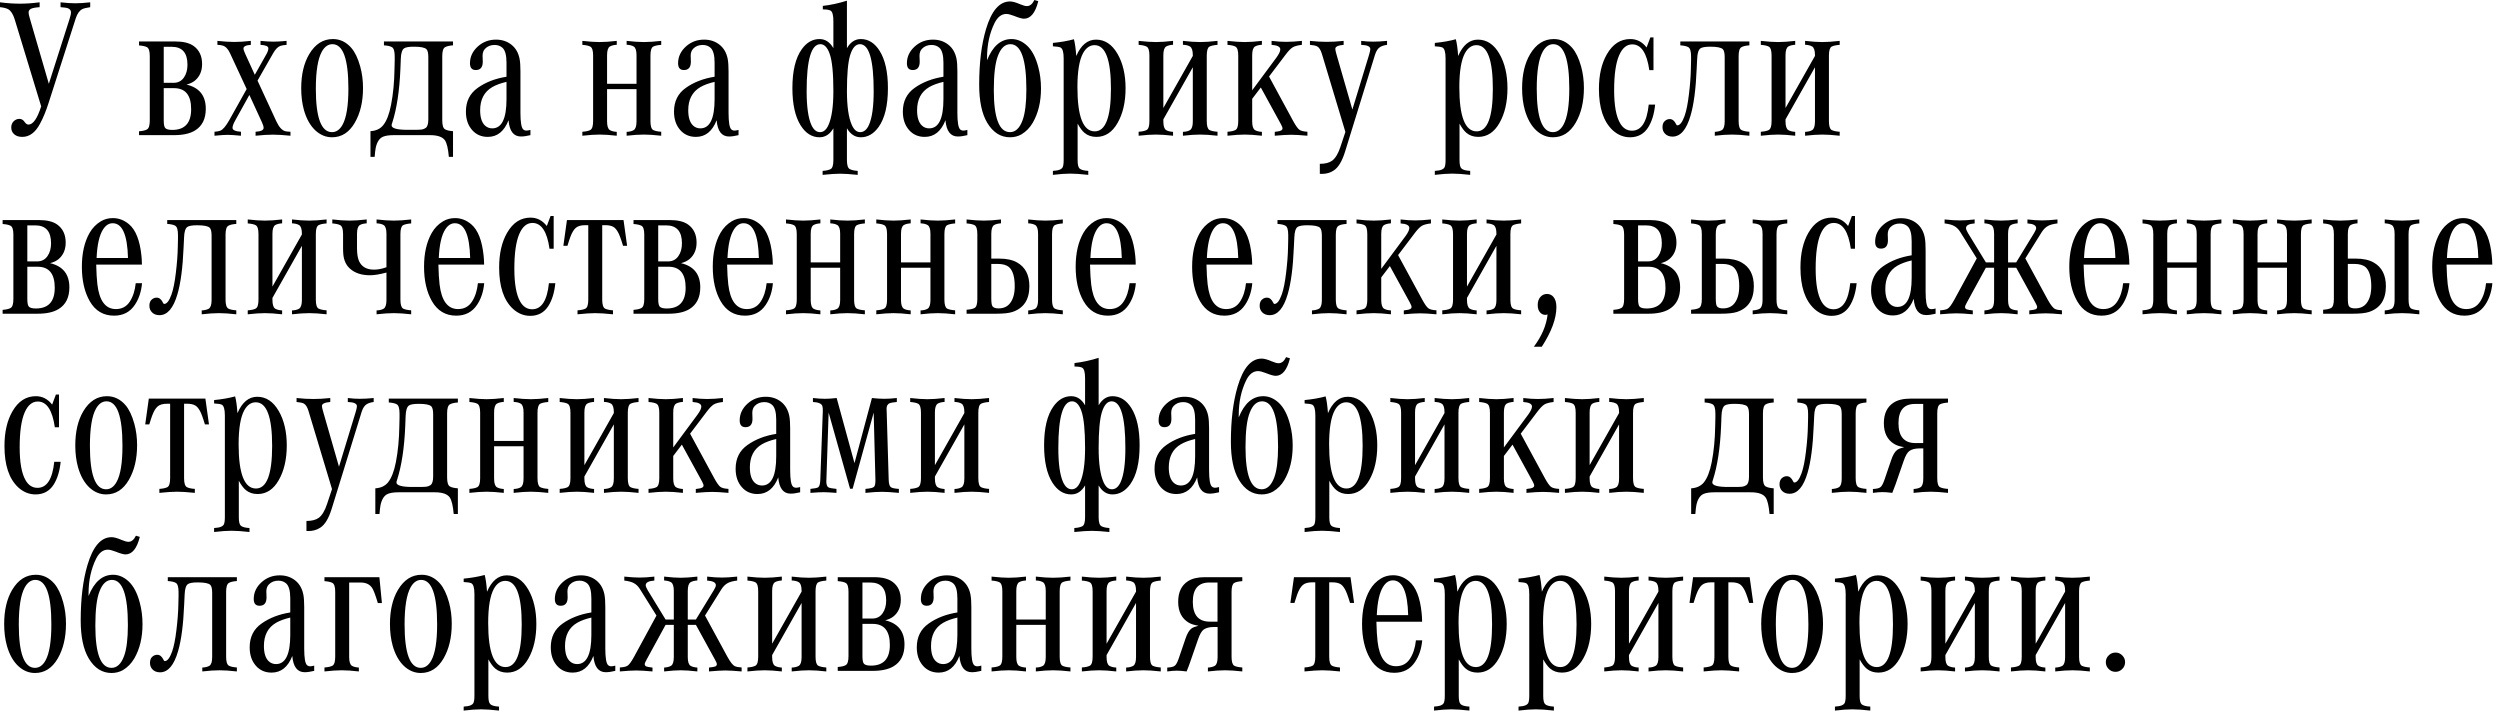 <?xml version="1.0" encoding="UTF-8"?> <svg xmlns="http://www.w3.org/2000/svg" width="168" height="48" viewBox="0 0 168 48" fill="none"><path d="M3.282 5.632L4.688 1.23C4.744 1.048 4.772 0.918 4.772 0.84C4.772 0.71 4.707 0.616 4.577 0.56C4.495 0.525 4.325 0.499 4.069 0.482V0.156C4.464 0.2 4.796 0.221 5.065 0.221C5.335 0.221 5.667 0.2 6.062 0.156V0.482C5.801 0.521 5.621 0.566 5.521 0.618C5.335 0.718 5.191 0.922 5.091 1.23L3.275 6.888C3.093 7.461 2.897 7.936 2.689 8.314C2.377 8.904 1.979 9.199 1.498 9.199C1.272 9.199 1.094 9.143 0.964 9.03C0.825 8.913 0.756 8.759 0.756 8.568C0.756 8.398 0.81 8.26 0.918 8.151C1.027 8.043 1.157 7.988 1.309 7.988C1.448 7.988 1.565 8.06 1.66 8.203C1.739 8.316 1.823 8.372 1.914 8.372C2.223 8.372 2.507 7.964 2.767 7.148L0.99 1.309C0.881 0.957 0.738 0.729 0.56 0.625C0.443 0.556 0.256 0.508 0 0.482V0.156C0.478 0.217 0.923 0.247 1.335 0.247C1.743 0.247 2.186 0.217 2.663 0.156V0.482C2.372 0.503 2.177 0.54 2.077 0.592C1.973 0.649 1.921 0.731 1.921 0.84C1.921 0.922 1.949 1.057 2.006 1.243L3.282 5.632ZM9.343 9.082V8.822C9.586 8.804 9.764 8.763 9.877 8.698C10.002 8.628 10.065 8.429 10.065 8.099V3.77C10.065 3.44 10.002 3.24 9.877 3.171C9.764 3.11 9.586 3.071 9.343 3.053V2.786H11.778C12.32 2.786 12.732 2.888 13.015 3.092C13.392 3.366 13.581 3.77 13.581 4.303C13.581 4.772 13.423 5.141 13.106 5.41C12.954 5.536 12.763 5.627 12.533 5.684C13.397 5.888 13.829 6.43 13.829 7.311C13.829 7.993 13.583 8.481 13.093 8.776C12.754 8.98 12.288 9.082 11.693 9.082H9.343ZM11.003 5.566H11.667C11.966 5.566 12.199 5.445 12.364 5.202C12.52 4.976 12.598 4.692 12.598 4.349C12.598 3.546 12.244 3.145 11.537 3.145H11.003V5.566ZM11.003 5.924V8.099C11.003 8.364 11.038 8.533 11.107 8.607C11.185 8.689 11.341 8.73 11.576 8.73C12.422 8.73 12.845 8.266 12.845 7.337C12.845 6.395 12.461 5.924 11.693 5.924H11.003ZM17.123 5.026L17.904 3.639C17.991 3.483 18.034 3.353 18.034 3.249C18.034 3.11 17.858 3.032 17.507 3.014V2.747C17.85 2.782 18.14 2.799 18.379 2.799C18.618 2.799 18.911 2.782 19.258 2.747V3.014C19.076 3.027 18.935 3.051 18.835 3.086C18.666 3.147 18.503 3.316 18.347 3.594L17.305 5.417L18.575 8.164C18.753 8.542 18.95 8.759 19.167 8.815C19.25 8.837 19.367 8.85 19.519 8.854V9.121C19.05 9.073 18.657 9.049 18.34 9.049C18.019 9.049 17.631 9.073 17.175 9.121V8.854C17.535 8.832 17.715 8.746 17.715 8.594C17.715 8.507 17.678 8.383 17.605 8.223L16.758 6.38L15.801 8.105C15.684 8.314 15.625 8.477 15.625 8.594C15.625 8.741 15.814 8.828 16.192 8.854V9.121C15.792 9.082 15.495 9.062 15.3 9.062C15.109 9.062 14.814 9.082 14.414 9.121V8.854C14.579 8.841 14.71 8.817 14.805 8.783C14.979 8.713 15.178 8.479 15.404 8.079L16.576 5.983L15.456 3.574C15.326 3.288 15.159 3.116 14.955 3.06C14.872 3.034 14.757 3.019 14.61 3.014V2.747C15.057 2.795 15.434 2.819 15.742 2.819C16.055 2.819 16.426 2.795 16.856 2.747V3.014C16.526 3.036 16.361 3.118 16.361 3.262C16.361 3.331 16.402 3.455 16.485 3.633L17.123 5.026ZM22.37 2.624C22.848 2.624 23.26 2.821 23.607 3.216C23.855 3.503 24.054 3.919 24.206 4.466C24.332 4.926 24.395 5.408 24.395 5.911C24.395 6.836 24.21 7.615 23.841 8.249C23.464 8.9 22.954 9.225 22.311 9.225C21.899 9.225 21.526 9.071 21.192 8.763C20.853 8.446 20.599 7.997 20.43 7.415C20.304 6.973 20.241 6.48 20.241 5.938C20.241 5.013 20.419 4.249 20.775 3.646C21.179 2.964 21.71 2.624 22.37 2.624ZM22.338 2.969C22.051 2.969 21.815 3.136 21.628 3.47C21.359 3.956 21.224 4.787 21.224 5.964C21.224 7.908 21.587 8.88 22.311 8.88C22.598 8.88 22.832 8.717 23.015 8.392C23.279 7.919 23.412 7.107 23.412 5.957C23.412 3.965 23.054 2.969 22.338 2.969ZM25.801 3.047V2.786H30.443V3.047C30.2 3.064 30.022 3.105 29.909 3.171C29.783 3.24 29.72 3.44 29.72 3.77V8.092C29.72 8.422 29.783 8.622 29.909 8.691C30.022 8.757 30.2 8.798 30.443 8.815V10.54H30.163C30.115 9.993 30.029 9.625 29.903 9.434C29.742 9.199 29.406 9.082 28.894 9.082H26.446C26.146 9.082 25.912 9.117 25.742 9.186C25.5 9.286 25.334 9.536 25.248 9.935C25.222 10.065 25.198 10.267 25.176 10.54H24.896V8.815C25.261 8.793 25.543 8.663 25.742 8.424C25.977 8.138 26.155 7.684 26.276 7.064C26.42 6.33 26.498 5.516 26.511 4.622L26.524 4.056C26.524 3.952 26.524 3.863 26.524 3.789C26.524 3.451 26.463 3.244 26.341 3.171C26.233 3.105 26.053 3.064 25.801 3.047ZM27.383 8.724H27.839C28.086 8.724 28.253 8.717 28.34 8.704C28.427 8.691 28.512 8.659 28.594 8.607C28.72 8.529 28.783 8.333 28.783 8.021V3.841C28.783 3.563 28.739 3.383 28.653 3.301C28.535 3.192 28.256 3.138 27.813 3.138C27.483 3.138 27.264 3.175 27.155 3.249C27.021 3.344 26.947 3.576 26.934 3.945L26.908 4.616C26.847 6.096 26.663 7.311 26.355 8.262C26.328 8.331 26.315 8.383 26.315 8.418C26.315 8.622 26.671 8.724 27.383 8.724ZM35.645 8.73V9.082C35.393 9.143 35.18 9.173 35.007 9.173C34.512 9.173 34.234 8.809 34.173 8.079C33.883 8.826 33.418 9.199 32.78 9.199C32.346 9.199 31.995 9.045 31.726 8.737C31.448 8.42 31.309 8.008 31.309 7.5C31.309 6.81 31.574 6.278 32.103 5.905C32.633 5.527 33.277 5.278 34.037 5.156V4.212C34.037 3.704 33.944 3.368 33.757 3.203C33.618 3.082 33.444 3.021 33.236 3.021C32.976 3.021 32.763 3.105 32.598 3.275C32.485 3.392 32.429 3.55 32.429 3.75C32.429 3.802 32.431 3.859 32.435 3.919C32.44 4.006 32.442 4.082 32.442 4.147C32.442 4.52 32.285 4.707 31.973 4.707C31.713 4.707 31.582 4.555 31.582 4.251C31.582 3.813 31.762 3.433 32.123 3.112C32.461 2.812 32.865 2.663 33.334 2.663C33.729 2.663 34.069 2.773 34.356 2.995C34.647 3.22 34.833 3.539 34.916 3.952C34.955 4.156 34.974 4.438 34.974 4.798V7.585C34.974 8.214 35.037 8.585 35.163 8.698C35.219 8.75 35.291 8.776 35.378 8.776C35.443 8.776 35.532 8.761 35.645 8.73ZM34.037 5.501C33.646 5.592 33.327 5.71 33.08 5.853C32.537 6.17 32.266 6.688 32.266 7.409C32.266 7.891 32.374 8.234 32.592 8.438C32.726 8.563 32.889 8.626 33.08 8.626C33.718 8.626 34.037 7.971 34.037 6.66V5.501ZM42.774 5.99H40.795V8.158C40.795 8.47 40.858 8.665 40.983 8.743C41.092 8.809 41.246 8.848 41.446 8.861V9.121C40.99 9.069 40.606 9.043 40.293 9.043C39.985 9.043 39.599 9.069 39.134 9.121V8.854C39.377 8.837 39.555 8.798 39.668 8.737C39.794 8.668 39.857 8.468 39.857 8.138V3.73C39.857 3.401 39.794 3.201 39.668 3.132C39.555 3.071 39.377 3.032 39.134 3.014V2.747C39.599 2.799 39.985 2.826 40.293 2.826C40.606 2.826 40.99 2.799 41.446 2.747V3.008C41.246 3.021 41.092 3.06 40.983 3.125C40.858 3.203 40.795 3.398 40.795 3.711V5.632H42.774V3.711C42.774 3.398 42.711 3.203 42.585 3.125C42.472 3.056 42.314 3.016 42.11 3.008V2.747C42.561 2.799 42.947 2.826 43.269 2.826C43.581 2.826 43.969 2.799 44.434 2.747V3.014C44.191 3.032 44.011 3.071 43.894 3.132C43.772 3.201 43.711 3.401 43.711 3.73V8.138C43.711 8.468 43.772 8.668 43.894 8.737C44.011 8.798 44.191 8.837 44.434 8.854V9.121C43.969 9.069 43.581 9.043 43.269 9.043C42.947 9.043 42.561 9.069 42.11 9.121V8.861C42.314 8.852 42.472 8.813 42.585 8.743C42.711 8.665 42.774 8.47 42.774 8.158V5.99ZM49.629 8.73V9.082C49.377 9.143 49.165 9.173 48.991 9.173C48.496 9.173 48.219 8.809 48.158 8.079C47.867 8.826 47.403 9.199 46.765 9.199C46.331 9.199 45.979 9.045 45.71 8.737C45.432 8.42 45.293 8.008 45.293 7.5C45.293 6.81 45.558 6.278 46.088 5.905C46.617 5.527 47.262 5.278 48.021 5.156V4.212C48.021 3.704 47.928 3.368 47.741 3.203C47.602 3.082 47.429 3.021 47.22 3.021C46.96 3.021 46.747 3.105 46.582 3.275C46.469 3.392 46.413 3.55 46.413 3.75C46.413 3.802 46.415 3.859 46.42 3.919C46.424 4.006 46.426 4.082 46.426 4.147C46.426 4.52 46.27 4.707 45.957 4.707C45.697 4.707 45.567 4.555 45.567 4.251C45.567 3.813 45.747 3.433 46.107 3.112C46.446 2.812 46.849 2.663 47.318 2.663C47.713 2.663 48.054 2.773 48.34 2.995C48.631 3.22 48.818 3.539 48.9 3.952C48.939 4.156 48.959 4.438 48.959 4.798V7.585C48.959 8.214 49.022 8.585 49.148 8.698C49.204 8.75 49.276 8.776 49.362 8.776C49.427 8.776 49.516 8.761 49.629 8.73ZM48.021 5.501C47.63 5.592 47.312 5.71 47.064 5.853C46.522 6.17 46.25 6.688 46.25 7.409C46.25 7.891 46.359 8.234 46.576 8.438C46.71 8.563 46.873 8.626 47.064 8.626C47.702 8.626 48.021 7.971 48.021 6.66V5.501ZM56.914 3.236C57.153 2.828 57.463 2.624 57.845 2.624C58.358 2.624 58.781 2.891 59.115 3.424C59.484 4.015 59.668 4.848 59.668 5.924C59.668 7.083 59.458 7.956 59.037 8.542C58.707 8.997 58.31 9.225 57.845 9.225C57.459 9.225 57.149 9.023 56.914 8.62V10.762C56.914 11.096 56.977 11.296 57.103 11.361C57.216 11.426 57.394 11.467 57.637 11.484V11.751C57.138 11.699 56.745 11.673 56.459 11.673C56.172 11.673 55.779 11.699 55.28 11.751V11.484C55.523 11.467 55.703 11.426 55.821 11.361C55.942 11.296 56.003 11.096 56.003 10.762V8.62C55.769 9.023 55.458 9.225 55.072 9.225C54.56 9.225 54.137 8.958 53.802 8.424C53.434 7.834 53.249 7.001 53.249 5.924C53.249 4.766 53.459 3.893 53.88 3.307C54.206 2.852 54.603 2.624 55.072 2.624C55.458 2.624 55.769 2.828 56.003 3.236V1.413C56.003 1.018 55.938 0.783 55.808 0.71C55.712 0.658 55.541 0.632 55.293 0.632V0.397C55.827 0.336 56.367 0.219 56.914 0.046V3.236ZM55.13 2.969C54.514 2.969 54.206 4.019 54.206 6.12C54.206 7.166 54.312 7.925 54.525 8.398C54.673 8.72 54.868 8.88 55.111 8.88C55.345 8.88 55.534 8.717 55.677 8.392C55.894 7.901 56.003 7.142 56.003 6.113C56.003 4.915 55.92 4.084 55.755 3.62C55.604 3.186 55.395 2.969 55.13 2.969ZM57.787 2.969C57.5 2.969 57.281 3.216 57.129 3.711C56.986 4.18 56.914 4.98 56.914 6.113C56.914 7.142 57.023 7.901 57.24 8.392C57.383 8.717 57.572 8.88 57.806 8.88C58.049 8.88 58.245 8.72 58.392 8.398C58.605 7.925 58.711 7.166 58.711 6.12C58.711 4.019 58.403 2.969 57.787 2.969ZM65.007 8.73V9.082C64.755 9.143 64.542 9.173 64.369 9.173C63.874 9.173 63.596 8.809 63.535 8.079C63.245 8.826 62.78 9.199 62.142 9.199C61.708 9.199 61.357 9.045 61.088 8.737C60.81 8.42 60.671 8.008 60.671 7.5C60.671 6.81 60.936 6.278 61.465 5.905C61.995 5.527 62.639 5.278 63.399 5.156V4.212C63.399 3.704 63.305 3.368 63.119 3.203C62.98 3.082 62.806 3.021 62.598 3.021C62.338 3.021 62.125 3.105 61.96 3.275C61.847 3.392 61.791 3.55 61.791 3.75C61.791 3.802 61.793 3.859 61.797 3.919C61.801 4.006 61.804 4.082 61.804 4.147C61.804 4.52 61.648 4.707 61.335 4.707C61.075 4.707 60.944 4.555 60.944 4.251C60.944 3.813 61.124 3.433 61.485 3.112C61.823 2.812 62.227 2.663 62.696 2.663C63.091 2.663 63.431 2.773 63.718 2.995C64.009 3.22 64.195 3.539 64.278 3.952C64.317 4.156 64.336 4.438 64.336 4.798V7.585C64.336 8.214 64.399 8.585 64.525 8.698C64.582 8.75 64.653 8.776 64.74 8.776C64.805 8.776 64.894 8.761 65.007 8.73ZM63.399 5.501C63.008 5.592 62.689 5.71 62.442 5.853C61.899 6.17 61.628 6.688 61.628 7.409C61.628 7.891 61.736 8.234 61.953 8.438C62.088 8.563 62.251 8.626 62.442 8.626C63.08 8.626 63.399 7.971 63.399 6.66V5.501ZM69.512 -4.33065e-07L69.772 0.078C69.577 0.864 69.256 1.257 68.809 1.257C68.679 1.257 68.451 1.191 68.125 1.061C67.917 0.979 67.75 0.938 67.624 0.938C67.303 0.938 67.04 1.139 66.836 1.543C66.498 2.229 66.329 3.01 66.329 3.887C66.329 3.921 66.329 3.976 66.329 4.049C66.71 3.099 67.259 2.624 67.976 2.624C68.349 2.624 68.696 2.771 69.017 3.066C69.352 3.379 69.603 3.859 69.772 4.505C69.894 4.957 69.955 5.436 69.955 5.944C69.955 6.842 69.77 7.611 69.401 8.249C69.206 8.583 68.952 8.843 68.64 9.03C68.41 9.16 68.153 9.225 67.871 9.225C67.242 9.225 66.732 8.9 66.341 8.249C65.981 7.645 65.801 6.793 65.801 5.69C65.801 4.232 65.953 2.99 66.257 1.966C66.626 0.72 67.164 0.098 67.871 0.098C68.036 0.098 68.26 0.158 68.542 0.28C68.742 0.367 68.898 0.41 69.011 0.41C69.21 0.41 69.377 0.273 69.512 -4.33065e-07ZM67.897 2.969C67.542 2.969 67.266 3.22 67.071 3.724C66.88 4.197 66.784 4.97 66.784 6.042C66.784 7.934 67.147 8.88 67.871 8.88C68.24 8.88 68.522 8.613 68.718 8.079C68.887 7.615 68.972 6.925 68.972 6.009C68.972 3.982 68.614 2.969 67.897 2.969ZM70.755 3.112V2.884C71.289 2.832 71.76 2.75 72.168 2.637C72.238 2.901 72.29 3.277 72.325 3.763C72.641 3.03 73.084 2.663 73.653 2.663C74.247 2.663 74.729 2.982 75.098 3.62C75.458 4.245 75.638 5.015 75.638 5.931C75.638 6.855 75.46 7.63 75.105 8.255C74.749 8.885 74.273 9.199 73.679 9.199C73.362 9.199 73.097 9.11 72.884 8.932C72.728 8.802 72.572 8.594 72.416 8.307V10.762C72.416 11.057 72.459 11.243 72.546 11.322C72.641 11.413 72.837 11.467 73.132 11.484V11.751C72.641 11.695 72.238 11.667 71.921 11.667C71.604 11.667 71.216 11.695 70.755 11.751V11.484C70.96 11.471 71.114 11.443 71.218 11.4C71.3 11.365 71.359 11.322 71.394 11.27C71.45 11.183 71.478 11.014 71.478 10.762V3.919C71.478 3.503 71.407 3.26 71.263 3.19C71.172 3.151 71.003 3.125 70.755 3.112ZM73.555 3.034C73.238 3.034 72.98 3.214 72.78 3.574C72.528 4.039 72.403 4.8 72.403 5.859C72.403 7.839 72.791 8.828 73.568 8.828C74.293 8.828 74.655 7.873 74.655 5.964C74.655 4.01 74.288 3.034 73.555 3.034ZM80.157 4.518L78.177 8.021V8.158C78.177 8.47 78.24 8.665 78.366 8.743C78.475 8.809 78.629 8.848 78.829 8.861V9.121C78.373 9.069 77.989 9.043 77.676 9.043C77.368 9.043 76.982 9.069 76.517 9.121V8.854C76.76 8.837 76.938 8.798 77.051 8.737C77.177 8.668 77.24 8.468 77.24 8.138V3.73C77.24 3.401 77.177 3.201 77.051 3.132C76.938 3.071 76.76 3.032 76.517 3.014V2.747C76.982 2.799 77.368 2.826 77.676 2.826C77.989 2.826 78.373 2.799 78.829 2.747V3.008C78.629 3.021 78.475 3.06 78.366 3.125C78.24 3.203 78.177 3.398 78.177 3.711V7.259L80.157 3.757V3.711C80.157 3.398 80.094 3.203 79.968 3.125C79.855 3.056 79.697 3.016 79.493 3.008V2.747C79.944 2.799 80.33 2.826 80.651 2.826C80.964 2.826 81.352 2.799 81.817 2.747V3.014C81.574 3.032 81.394 3.071 81.276 3.132C81.155 3.201 81.094 3.401 81.094 3.73V8.138C81.094 8.468 81.155 8.668 81.276 8.737C81.394 8.798 81.574 8.837 81.817 8.854V9.121C81.352 9.069 80.964 9.043 80.651 9.043C80.33 9.043 79.944 9.069 79.493 9.121V8.861C79.697 8.852 79.855 8.813 79.968 8.743C80.094 8.665 80.157 8.47 80.157 8.158V4.518ZM84.147 6.641V8.158C84.147 8.47 84.21 8.665 84.336 8.743C84.445 8.809 84.599 8.848 84.799 8.861V9.121C84.347 9.069 83.963 9.043 83.646 9.043C83.338 9.043 82.952 9.069 82.487 9.121V8.854C82.73 8.837 82.908 8.798 83.021 8.737C83.147 8.668 83.21 8.468 83.21 8.138V3.73C83.21 3.401 83.147 3.201 83.021 3.132C82.908 3.071 82.73 3.032 82.487 3.014V2.747C82.952 2.799 83.338 2.826 83.646 2.826C83.963 2.826 84.347 2.799 84.799 2.747V3.008C84.599 3.021 84.445 3.06 84.336 3.125C84.21 3.203 84.147 3.398 84.147 3.711V6.068L85.782 3.861C85.951 3.626 86.035 3.446 86.035 3.32C86.035 3.142 85.84 3.04 85.45 3.014V2.747C85.81 2.791 86.135 2.812 86.426 2.812C86.721 2.812 87.075 2.791 87.487 2.747V3.014C87.21 3.045 87.005 3.099 86.875 3.177C86.745 3.255 86.591 3.411 86.413 3.646L85.28 5.143L86.901 8.132C87.062 8.427 87.194 8.618 87.299 8.704C87.394 8.787 87.581 8.837 87.858 8.854V9.121C87.385 9.078 87.021 9.056 86.765 9.056C86.509 9.056 86.142 9.078 85.664 9.121V8.861C85.725 8.852 85.769 8.845 85.795 8.841C86.055 8.819 86.185 8.748 86.185 8.626C86.185 8.57 86.146 8.47 86.068 8.327L84.727 5.879L84.147 6.641ZM90.41 8.867L88.835 3.633C88.752 3.359 88.646 3.188 88.516 3.118C88.416 3.066 88.253 3.032 88.028 3.014V2.747C88.431 2.791 88.809 2.812 89.16 2.812C89.508 2.812 89.885 2.791 90.293 2.747V3.014C89.92 3.045 89.733 3.134 89.733 3.281C89.733 3.351 89.759 3.474 89.811 3.652L90.879 7.363L91.993 3.711C92.049 3.533 92.079 3.398 92.084 3.307C92.092 3.125 91.888 3.027 91.472 3.014V2.747C91.741 2.782 92.008 2.799 92.272 2.799C92.559 2.799 92.871 2.782 93.21 2.747V3.014C93.015 3.04 92.861 3.088 92.748 3.158C92.6 3.244 92.485 3.416 92.403 3.672L90.391 10.182C90.191 10.833 89.935 11.259 89.623 11.458C89.393 11.61 89.13 11.686 88.835 11.686C88.805 11.686 88.757 11.684 88.692 11.68V11.009C89.052 11.009 89.33 10.938 89.525 10.794C89.746 10.625 89.931 10.315 90.079 9.863L90.41 8.867ZM96.42 3.112V2.884C96.954 2.832 97.424 2.75 97.832 2.637C97.902 2.901 97.954 3.277 97.989 3.763C98.305 3.03 98.748 2.663 99.317 2.663C99.911 2.663 100.393 2.982 100.762 3.62C101.122 4.245 101.302 5.015 101.302 5.931C101.302 6.855 101.124 7.63 100.769 8.255C100.413 8.885 99.937 9.199 99.343 9.199C99.026 9.199 98.761 9.11 98.549 8.932C98.392 8.802 98.236 8.594 98.08 8.307V10.762C98.08 11.057 98.123 11.243 98.21 11.322C98.305 11.413 98.501 11.467 98.796 11.484V11.751C98.305 11.695 97.902 11.667 97.585 11.667C97.268 11.667 96.88 11.695 96.42 11.751V11.484C96.624 11.471 96.778 11.443 96.882 11.4C96.964 11.365 97.023 11.322 97.058 11.27C97.114 11.183 97.142 11.014 97.142 10.762V3.919C97.142 3.503 97.071 3.26 96.927 3.19C96.836 3.151 96.667 3.125 96.42 3.112ZM99.219 3.034C98.902 3.034 98.644 3.214 98.444 3.574C98.193 4.039 98.067 4.8 98.067 5.859C98.067 7.839 98.455 8.828 99.232 8.828C99.957 8.828 100.319 7.873 100.319 5.964C100.319 4.01 99.953 3.034 99.219 3.034ZM104.414 2.624C104.892 2.624 105.304 2.821 105.651 3.216C105.899 3.503 106.098 3.919 106.25 4.466C106.376 4.926 106.439 5.408 106.439 5.911C106.439 6.836 106.255 7.615 105.886 8.249C105.508 8.9 104.998 9.225 104.356 9.225C103.943 9.225 103.57 9.071 103.236 8.763C102.897 8.446 102.644 7.997 102.474 7.415C102.348 6.973 102.285 6.48 102.285 5.938C102.285 5.013 102.463 4.249 102.819 3.646C103.223 2.964 103.755 2.624 104.414 2.624ZM104.382 2.969C104.095 2.969 103.859 3.136 103.672 3.47C103.403 3.956 103.269 4.787 103.269 5.964C103.269 7.908 103.631 8.88 104.356 8.88C104.642 8.88 104.877 8.717 105.059 8.392C105.324 7.919 105.456 7.107 105.456 5.957C105.456 3.965 105.098 2.969 104.382 2.969ZM111.114 2.513V4.714H110.834C110.669 3.559 110.287 2.982 109.688 2.982C109.31 2.982 109.015 3.229 108.802 3.724C108.581 4.24 108.47 5.017 108.47 6.055C108.47 7.07 108.601 7.806 108.861 8.262C109.056 8.609 109.325 8.783 109.668 8.783C110.298 8.783 110.673 8.199 110.795 7.031H111.224C111.164 7.656 111.005 8.171 110.749 8.574C110.467 9.008 110.063 9.225 109.538 9.225C109.108 9.225 108.722 9.069 108.379 8.757C107.759 8.184 107.448 7.257 107.448 5.977C107.448 5.039 107.626 4.262 107.982 3.646C108.373 2.964 108.898 2.624 109.558 2.624C109.996 2.624 110.361 2.812 110.651 3.19L110.905 2.513H111.114ZM112.917 3.047V2.786H117.559V3.047C117.312 3.064 117.134 3.105 117.025 3.171C116.899 3.24 116.836 3.44 116.836 3.77V8.138C116.836 8.468 116.899 8.668 117.025 8.737C117.138 8.798 117.316 8.837 117.559 8.854V9.121C117.095 9.069 116.706 9.043 116.394 9.043C116.072 9.043 115.686 9.069 115.235 9.121V8.861C115.439 8.848 115.597 8.809 115.71 8.743C115.836 8.665 115.899 8.47 115.899 8.158V3.841C115.899 3.563 115.855 3.383 115.769 3.301C115.651 3.192 115.371 3.138 114.929 3.138C114.599 3.138 114.38 3.175 114.271 3.249C114.137 3.344 114.063 3.576 114.05 3.945L114.017 4.616C113.961 5.974 113.824 7.023 113.607 7.76C113.334 8.707 112.93 9.18 112.396 9.18C112.188 9.18 112.021 9.117 111.895 8.991C111.778 8.874 111.719 8.724 111.719 8.542C111.719 8.342 111.782 8.197 111.908 8.105C111.999 8.036 112.099 8.001 112.207 8.001C112.381 8.001 112.522 8.114 112.631 8.34C112.652 8.396 112.68 8.424 112.715 8.424C112.889 8.424 113.052 8.214 113.203 7.793C113.325 7.45 113.423 6.964 113.496 6.335C113.575 5.697 113.618 5.126 113.627 4.622L113.64 4.056C113.64 3.917 113.64 3.828 113.64 3.789C113.64 3.451 113.579 3.244 113.457 3.171C113.349 3.105 113.169 3.064 112.917 3.047ZM121.966 4.518L119.987 8.021V8.158C119.987 8.47 120.05 8.665 120.176 8.743C120.285 8.809 120.439 8.848 120.638 8.861V9.121C120.183 9.069 119.799 9.043 119.486 9.043C119.178 9.043 118.792 9.069 118.327 9.121V8.854C118.57 8.837 118.748 8.798 118.861 8.737C118.987 8.668 119.05 8.468 119.05 8.138V3.73C119.05 3.401 118.987 3.201 118.861 3.132C118.748 3.071 118.57 3.032 118.327 3.014V2.747C118.792 2.799 119.178 2.826 119.486 2.826C119.799 2.826 120.183 2.799 120.638 2.747V3.008C120.439 3.021 120.285 3.06 120.176 3.125C120.05 3.203 119.987 3.398 119.987 3.711V7.259L121.966 3.757V3.711C121.966 3.398 121.904 3.203 121.778 3.125C121.665 3.056 121.506 3.016 121.302 3.008V2.747C121.754 2.799 122.14 2.826 122.461 2.826C122.774 2.826 123.162 2.799 123.627 2.747V3.014C123.384 3.032 123.203 3.071 123.086 3.132C122.965 3.201 122.904 3.401 122.904 3.73V8.138C122.904 8.468 122.965 8.668 123.086 8.737C123.203 8.798 123.384 8.837 123.627 8.854V9.121C123.162 9.069 122.774 9.043 122.461 9.043C122.14 9.043 121.754 9.069 121.302 9.121V8.861C121.506 8.852 121.665 8.813 121.778 8.743C121.904 8.665 121.966 8.47 121.966 8.158V4.518ZM0.176 21.082V20.822C0.419 20.804 0.597 20.763 0.71 20.698C0.836 20.628 0.899 20.429 0.899 20.099V15.77C0.899 15.44 0.836 15.24 0.71 15.171C0.597 15.11 0.419 15.071 0.176 15.053V14.787H2.611C3.154 14.787 3.566 14.889 3.848 15.092C4.226 15.366 4.414 15.77 4.414 16.303C4.414 16.772 4.256 17.141 3.939 17.41C3.787 17.536 3.596 17.627 3.366 17.684C4.23 17.888 4.662 18.43 4.662 19.311C4.662 19.993 4.417 20.481 3.926 20.776C3.588 20.98 3.121 21.082 2.526 21.082H0.176ZM1.836 17.566H2.5C2.8 17.566 3.032 17.445 3.197 17.202C3.353 16.976 3.431 16.692 3.431 16.349C3.431 15.546 3.078 15.145 2.37 15.145H1.836V17.566ZM1.836 17.924V20.099C1.836 20.364 1.871 20.533 1.94 20.607C2.019 20.689 2.175 20.73 2.409 20.73C3.256 20.73 3.679 20.266 3.679 19.337C3.679 18.395 3.295 17.924 2.526 17.924H1.836ZM9.121 19.031H9.545C9.493 19.6 9.332 20.084 9.063 20.483C8.742 20.969 8.275 21.212 7.663 21.212C6.947 21.212 6.402 20.887 6.029 20.236C5.677 19.619 5.502 18.849 5.502 17.924C5.502 17.013 5.675 16.253 6.022 15.646C6.213 15.316 6.465 15.058 6.778 14.871C7.016 14.728 7.285 14.656 7.585 14.656C7.98 14.656 8.34 14.793 8.666 15.066C9.121 15.448 9.401 16.158 9.506 17.195C9.523 17.352 9.534 17.547 9.538 17.781H6.465C6.478 18.332 6.504 18.773 6.543 19.103C6.673 20.214 7.088 20.77 7.787 20.77C8.19 20.77 8.501 20.605 8.718 20.275C8.935 19.945 9.069 19.53 9.121 19.031ZM8.601 17.338C8.562 15.78 8.219 15.001 7.572 15.001C7.316 15.001 7.099 15.142 6.921 15.425C6.673 15.815 6.53 16.453 6.491 17.338H8.601ZM11.237 15.047V14.787H15.879V15.047C15.632 15.064 15.454 15.105 15.345 15.171C15.22 15.24 15.157 15.44 15.157 15.77V20.138C15.157 20.468 15.22 20.668 15.345 20.737C15.458 20.798 15.636 20.837 15.879 20.854V21.121C15.415 21.069 15.026 21.043 14.714 21.043C14.393 21.043 14.006 21.069 13.555 21.121V20.861C13.759 20.848 13.917 20.809 14.03 20.744C14.156 20.665 14.219 20.47 14.219 20.158V15.841C14.219 15.563 14.176 15.383 14.089 15.301C13.972 15.192 13.692 15.138 13.249 15.138C12.919 15.138 12.7 15.175 12.591 15.249C12.457 15.344 12.383 15.576 12.37 15.945L12.338 16.616C12.281 17.974 12.144 19.023 11.927 19.76C11.654 20.707 11.25 21.18 10.716 21.18C10.508 21.18 10.341 21.117 10.215 20.991C10.098 20.874 10.039 20.724 10.039 20.542C10.039 20.342 10.102 20.197 10.228 20.105C10.319 20.036 10.419 20.001 10.528 20.001C10.701 20.001 10.842 20.114 10.951 20.34C10.973 20.396 11.001 20.424 11.036 20.424C11.209 20.424 11.372 20.214 11.524 19.793C11.645 19.45 11.743 18.964 11.817 18.335C11.895 17.697 11.938 17.126 11.947 16.622L11.96 16.056C11.96 15.917 11.96 15.828 11.96 15.789C11.96 15.45 11.899 15.244 11.778 15.171C11.669 15.105 11.489 15.064 11.237 15.047ZM20.287 16.518L18.308 20.021V20.158C18.308 20.47 18.371 20.665 18.496 20.744C18.605 20.809 18.759 20.848 18.959 20.861V21.121C18.503 21.069 18.119 21.043 17.806 21.043C17.498 21.043 17.112 21.069 16.648 21.121V20.854C16.89 20.837 17.069 20.798 17.181 20.737C17.307 20.668 17.37 20.468 17.37 20.138V15.73C17.37 15.401 17.307 15.201 17.181 15.132C17.069 15.071 16.89 15.032 16.648 15.014V14.747C17.112 14.8 17.498 14.825 17.806 14.825C18.119 14.825 18.503 14.8 18.959 14.747V15.008C18.759 15.021 18.605 15.06 18.496 15.125C18.371 15.203 18.308 15.398 18.308 15.711V19.259L20.287 15.757V15.711C20.287 15.398 20.224 15.203 20.098 15.125C19.985 15.056 19.827 15.017 19.623 15.008V14.747C20.074 14.8 20.46 14.825 20.782 14.825C21.094 14.825 21.483 14.8 21.947 14.747V15.014C21.704 15.032 21.524 15.071 21.407 15.132C21.285 15.201 21.224 15.401 21.224 15.73V20.138C21.224 20.468 21.285 20.668 21.407 20.737C21.524 20.798 21.704 20.837 21.947 20.854V21.121C21.483 21.069 21.094 21.043 20.782 21.043C20.46 21.043 20.074 21.069 19.623 21.121V20.861C19.827 20.852 19.985 20.813 20.098 20.744C20.224 20.665 20.287 20.47 20.287 20.158V16.518ZM25.97 18.315C25.519 18.437 25.15 18.497 24.864 18.497C24.299 18.497 23.855 18.352 23.529 18.061C23.269 17.835 23.117 17.521 23.073 17.117C23.06 16.987 23.054 16.831 23.054 16.648V15.73C23.054 15.401 22.991 15.201 22.865 15.132C22.752 15.071 22.574 15.032 22.331 15.014V14.747C22.796 14.8 23.182 14.825 23.49 14.825C23.802 14.825 24.186 14.8 24.642 14.747V15.008C24.443 15.021 24.288 15.06 24.18 15.125C24.054 15.203 23.991 15.398 23.991 15.711V16.668C23.991 17.063 24.039 17.36 24.134 17.56C24.312 17.933 24.644 18.12 25.131 18.12C25.395 18.12 25.675 18.066 25.97 17.957V15.711C25.97 15.398 25.907 15.203 25.782 15.125C25.669 15.056 25.51 15.017 25.306 15.008V14.747C25.758 14.8 26.144 14.825 26.465 14.825C26.778 14.825 27.166 14.8 27.631 14.747V15.014C27.387 15.032 27.207 15.071 27.09 15.132C26.969 15.201 26.908 15.401 26.908 15.73V20.138C26.908 20.468 26.969 20.668 27.09 20.737C27.207 20.798 27.387 20.837 27.631 20.854V21.121C27.166 21.069 26.778 21.043 26.465 21.043C26.144 21.043 25.758 21.069 25.306 21.121V20.861C25.51 20.852 25.669 20.813 25.782 20.744C25.907 20.665 25.97 20.47 25.97 20.158V18.315ZM32.116 19.031H32.539C32.487 19.6 32.327 20.084 32.058 20.483C31.736 20.969 31.27 21.212 30.658 21.212C29.942 21.212 29.397 20.887 29.024 20.236C28.672 19.619 28.496 18.849 28.496 17.924C28.496 17.013 28.67 16.253 29.017 15.646C29.208 15.316 29.46 15.058 29.773 14.871C30.011 14.728 30.28 14.656 30.58 14.656C30.975 14.656 31.335 14.793 31.66 15.066C32.116 15.448 32.396 16.158 32.5 17.195C32.518 17.352 32.529 17.547 32.533 17.781H29.46C29.473 18.332 29.499 18.773 29.538 19.103C29.668 20.214 30.083 20.77 30.782 20.77C31.185 20.77 31.496 20.605 31.713 20.275C31.93 19.945 32.064 19.53 32.116 19.031ZM31.595 17.338C31.556 15.78 31.213 15.001 30.567 15.001C30.311 15.001 30.094 15.142 29.916 15.425C29.668 15.815 29.525 16.453 29.486 17.338H31.595ZM37.207 14.513V16.713H36.927C36.763 15.559 36.38 14.982 35.782 14.982C35.404 14.982 35.109 15.229 34.896 15.724C34.675 16.241 34.564 17.017 34.564 18.055C34.564 19.07 34.694 19.806 34.955 20.262C35.15 20.609 35.419 20.783 35.762 20.783C36.391 20.783 36.767 20.199 36.888 19.031H37.318C37.257 19.656 37.099 20.171 36.843 20.574C36.561 21.008 36.157 21.225 35.632 21.225C35.202 21.225 34.816 21.069 34.473 20.756C33.852 20.184 33.542 19.257 33.542 17.977C33.542 17.039 33.72 16.262 34.076 15.646C34.467 14.964 34.992 14.624 35.651 14.624C36.09 14.624 36.454 14.812 36.745 15.19L36.999 14.513H37.207ZM40.469 15.132V20.138C40.469 20.468 40.532 20.668 40.658 20.737C40.771 20.798 40.949 20.837 41.192 20.854V21.121C40.688 21.069 40.291 21.043 40 21.043C39.709 21.043 39.312 21.069 38.809 21.121V20.854C39.052 20.837 39.232 20.798 39.349 20.737C39.471 20.668 39.532 20.468 39.532 20.138V15.132H39.33C39.043 15.132 38.831 15.192 38.692 15.314C38.553 15.435 38.429 15.644 38.321 15.939C38.277 16.052 38.214 16.245 38.132 16.518H37.858L38.099 14.787H41.901L42.142 16.518H41.869C41.726 16.041 41.608 15.728 41.517 15.581C41.422 15.416 41.32 15.303 41.211 15.242C41.077 15.168 40.897 15.132 40.671 15.132H40.469ZM42.572 21.082V20.822C42.815 20.804 42.993 20.763 43.106 20.698C43.232 20.628 43.295 20.429 43.295 20.099V15.77C43.295 15.44 43.232 15.24 43.106 15.171C42.993 15.11 42.815 15.071 42.572 15.053V14.787H45.007C45.549 14.787 45.962 14.889 46.244 15.092C46.621 15.366 46.81 15.77 46.81 16.303C46.81 16.772 46.652 17.141 46.335 17.41C46.183 17.536 45.992 17.627 45.762 17.684C46.626 17.888 47.058 18.43 47.058 19.311C47.058 19.993 46.812 20.481 46.322 20.776C45.983 20.98 45.517 21.082 44.922 21.082H42.572ZM44.232 17.566H44.896C45.196 17.566 45.428 17.445 45.593 17.202C45.749 16.976 45.827 16.692 45.827 16.349C45.827 15.546 45.473 15.145 44.766 15.145H44.232V17.566ZM44.232 17.924V20.099C44.232 20.364 44.267 20.533 44.336 20.607C44.414 20.689 44.571 20.73 44.805 20.73C45.651 20.73 46.075 20.266 46.075 19.337C46.075 18.395 45.69 17.924 44.922 17.924H44.232ZM51.517 19.031H51.94C51.888 19.6 51.728 20.084 51.459 20.483C51.138 20.969 50.671 21.212 50.059 21.212C49.343 21.212 48.798 20.887 48.425 20.236C48.073 19.619 47.898 18.849 47.898 17.924C47.898 17.013 48.071 16.253 48.418 15.646C48.609 15.316 48.861 15.058 49.173 14.871C49.412 14.728 49.681 14.656 49.981 14.656C50.376 14.656 50.736 14.793 51.062 15.066C51.517 15.448 51.797 16.158 51.901 17.195C51.919 17.352 51.93 17.547 51.934 17.781H48.861C48.874 18.332 48.9 18.773 48.939 19.103C49.069 20.214 49.484 20.77 50.183 20.77C50.586 20.77 50.897 20.605 51.114 20.275C51.331 19.945 51.465 19.53 51.517 19.031ZM50.996 17.338C50.957 15.78 50.614 15.001 49.968 15.001C49.712 15.001 49.495 15.142 49.317 15.425C49.069 15.815 48.926 16.453 48.887 17.338H50.996ZM56.459 17.99H54.48V20.158C54.48 20.47 54.542 20.665 54.668 20.744C54.777 20.809 54.931 20.848 55.13 20.861V21.121C54.675 21.069 54.291 21.043 53.978 21.043C53.67 21.043 53.284 21.069 52.819 21.121V20.854C53.062 20.837 53.24 20.798 53.353 20.737C53.479 20.668 53.542 20.468 53.542 20.138V15.73C53.542 15.401 53.479 15.201 53.353 15.132C53.24 15.071 53.062 15.032 52.819 15.014V14.747C53.284 14.8 53.67 14.825 53.978 14.825C54.291 14.825 54.675 14.8 55.13 14.747V15.008C54.931 15.021 54.777 15.06 54.668 15.125C54.542 15.203 54.48 15.398 54.48 15.711V17.631H56.459V15.711C56.459 15.398 56.396 15.203 56.27 15.125C56.157 15.056 55.999 15.017 55.795 15.008V14.747C56.246 14.8 56.632 14.825 56.953 14.825C57.266 14.825 57.654 14.8 58.119 14.747V15.014C57.876 15.032 57.696 15.071 57.578 15.132C57.457 15.201 57.396 15.401 57.396 15.73V20.138C57.396 20.468 57.457 20.668 57.578 20.737C57.696 20.798 57.876 20.837 58.119 20.854V21.121C57.654 21.069 57.266 21.043 56.953 21.043C56.632 21.043 56.246 21.069 55.795 21.121V20.861C55.999 20.852 56.157 20.813 56.27 20.744C56.396 20.665 56.459 20.47 56.459 20.158V17.99ZM62.526 17.99H60.547V20.158C60.547 20.47 60.61 20.665 60.736 20.744C60.844 20.809 60.999 20.848 61.198 20.861V21.121C60.742 21.069 60.358 21.043 60.046 21.043C59.738 21.043 59.352 21.069 58.887 21.121V20.854C59.13 20.837 59.308 20.798 59.421 20.737C59.547 20.668 59.61 20.468 59.61 20.138V15.73C59.61 15.401 59.547 15.201 59.421 15.132C59.308 15.071 59.13 15.032 58.887 15.014V14.747C59.352 14.8 59.738 14.825 60.046 14.825C60.358 14.825 60.742 14.8 61.198 14.747V15.008C60.999 15.021 60.844 15.06 60.736 15.125C60.61 15.203 60.547 15.398 60.547 15.711V17.631H62.526V15.711C62.526 15.398 62.463 15.203 62.338 15.125C62.225 15.056 62.066 15.017 61.862 15.008V14.747C62.314 14.8 62.7 14.825 63.021 14.825C63.334 14.825 63.722 14.8 64.186 14.747V15.014C63.944 15.032 63.763 15.071 63.646 15.132C63.525 15.201 63.464 15.401 63.464 15.73V20.138C63.464 20.468 63.525 20.668 63.646 20.737C63.763 20.798 63.944 20.837 64.186 20.854V21.121C63.722 21.069 63.334 21.043 63.021 21.043C62.7 21.043 62.314 21.069 61.862 21.121V20.861C62.066 20.852 62.225 20.813 62.338 20.744C62.463 20.665 62.526 20.47 62.526 20.158V17.99ZM66.615 17.378H67.142C67.641 17.378 68.043 17.464 68.347 17.638C68.898 17.946 69.174 18.478 69.174 19.233C69.174 20.136 68.794 20.713 68.034 20.965C67.796 21.043 67.429 21.082 66.934 21.082H64.955V20.815C65.198 20.798 65.376 20.759 65.489 20.698C65.615 20.628 65.677 20.429 65.677 20.099V15.73C65.677 15.401 65.615 15.201 65.489 15.132C65.376 15.071 65.198 15.032 64.955 15.014V14.747C65.419 14.8 65.805 14.825 66.114 14.825C66.43 14.825 66.815 14.8 67.266 14.747V15.008C67.066 15.021 66.912 15.06 66.804 15.125C66.678 15.203 66.615 15.398 66.615 15.711V17.378ZM66.615 17.736V20.053C66.615 20.327 66.641 20.503 66.693 20.581C66.763 20.676 66.897 20.724 67.097 20.724C67.44 20.724 67.7 20.607 67.878 20.372C68.086 20.103 68.19 19.726 68.19 19.24C68.19 18.619 68.067 18.194 67.819 17.963C67.65 17.812 67.396 17.736 67.058 17.736H66.615ZM69.095 15.008V14.747C69.547 14.8 69.933 14.825 70.254 14.825C70.567 14.825 70.955 14.8 71.42 14.747V15.014C71.172 15.032 70.992 15.071 70.879 15.132C70.758 15.201 70.697 15.401 70.697 15.73V20.138C70.697 20.468 70.758 20.668 70.879 20.737C70.992 20.798 71.172 20.837 71.42 20.854V21.121C70.955 21.069 70.567 21.043 70.254 21.043C69.933 21.043 69.547 21.069 69.095 21.121V20.861C69.299 20.848 69.458 20.809 69.571 20.744C69.697 20.665 69.759 20.47 69.759 20.158V15.711C69.759 15.398 69.697 15.203 69.571 15.125C69.458 15.056 69.299 15.017 69.095 15.008ZM75.905 19.031H76.329C76.276 19.6 76.116 20.084 75.847 20.483C75.525 20.969 75.059 21.212 74.447 21.212C73.731 21.212 73.186 20.887 72.813 20.236C72.461 19.619 72.285 18.849 72.285 17.924C72.285 17.013 72.459 16.253 72.806 15.646C72.997 15.316 73.249 15.058 73.561 14.871C73.8 14.728 74.069 14.656 74.369 14.656C74.764 14.656 75.124 14.793 75.45 15.066C75.905 15.448 76.185 16.158 76.289 17.195C76.307 17.352 76.318 17.547 76.322 17.781H73.249C73.262 18.332 73.288 18.773 73.327 19.103C73.457 20.214 73.872 20.77 74.571 20.77C74.974 20.77 75.285 20.605 75.502 20.275C75.719 19.945 75.853 19.53 75.905 19.031ZM75.384 17.338C75.345 15.78 75.002 15.001 74.356 15.001C74.1 15.001 73.883 15.142 73.705 15.425C73.457 15.815 73.314 16.453 73.275 17.338H75.384ZM83.731 19.031H84.154C84.102 19.6 83.941 20.084 83.672 20.483C83.351 20.969 82.884 21.212 82.272 21.212C81.556 21.212 81.012 20.887 80.638 20.236C80.287 19.619 80.111 18.849 80.111 17.924C80.111 17.013 80.285 16.253 80.632 15.646C80.823 15.316 81.075 15.058 81.387 14.871C81.626 14.728 81.895 14.656 82.194 14.656C82.589 14.656 82.95 14.793 83.275 15.066C83.731 15.448 84.011 16.158 84.115 17.195C84.132 17.352 84.143 17.547 84.147 17.781H81.075C81.088 18.332 81.114 18.773 81.153 19.103C81.283 20.214 81.697 20.77 82.396 20.77C82.8 20.77 83.11 20.605 83.327 20.275C83.544 19.945 83.679 19.53 83.731 19.031ZM83.21 17.338C83.171 15.78 82.828 15.001 82.181 15.001C81.925 15.001 81.708 15.142 81.53 15.425C81.283 15.815 81.14 16.453 81.101 17.338H83.21ZM85.847 15.047V14.787H90.489V15.047C90.241 15.064 90.063 15.105 89.955 15.171C89.829 15.24 89.766 15.44 89.766 15.77V20.138C89.766 20.468 89.829 20.668 89.955 20.737C90.068 20.798 90.246 20.837 90.489 20.854V21.121C90.024 21.069 89.636 21.043 89.323 21.043C89.002 21.043 88.616 21.069 88.164 21.121V20.861C88.368 20.848 88.527 20.809 88.64 20.744C88.766 20.665 88.829 20.47 88.829 20.158V15.841C88.829 15.563 88.785 15.383 88.698 15.301C88.581 15.192 88.301 15.138 87.858 15.138C87.528 15.138 87.309 15.175 87.201 15.249C87.066 15.344 86.993 15.576 86.98 15.945L86.947 16.616C86.891 17.974 86.754 19.023 86.537 19.76C86.263 20.707 85.86 21.18 85.326 21.18C85.118 21.18 84.95 21.117 84.825 20.991C84.707 20.874 84.649 20.724 84.649 20.542C84.649 20.342 84.712 20.197 84.838 20.105C84.929 20.036 85.028 20.001 85.137 20.001C85.311 20.001 85.452 20.114 85.56 20.34C85.582 20.396 85.61 20.424 85.645 20.424C85.819 20.424 85.981 20.214 86.133 19.793C86.255 19.45 86.352 18.964 86.426 18.335C86.504 17.697 86.548 17.126 86.556 16.622L86.569 16.056C86.569 15.917 86.569 15.828 86.569 15.789C86.569 15.45 86.509 15.244 86.387 15.171C86.278 15.105 86.098 15.064 85.847 15.047ZM92.819 18.641V20.158C92.819 20.47 92.882 20.665 93.008 20.744C93.117 20.809 93.271 20.848 93.47 20.861V21.121C93.019 21.069 92.635 21.043 92.318 21.043C92.01 21.043 91.624 21.069 91.159 21.121V20.854C91.402 20.837 91.58 20.798 91.693 20.737C91.819 20.668 91.882 20.468 91.882 20.138V15.73C91.882 15.401 91.819 15.201 91.693 15.132C91.58 15.071 91.402 15.032 91.159 15.014V14.747C91.624 14.8 92.01 14.825 92.318 14.825C92.635 14.825 93.019 14.8 93.47 14.747V15.008C93.271 15.021 93.117 15.06 93.008 15.125C92.882 15.203 92.819 15.398 92.819 15.711V18.068L94.454 15.861C94.623 15.626 94.707 15.446 94.707 15.32C94.707 15.142 94.512 15.04 94.121 15.014V14.747C94.482 14.791 94.807 14.812 95.098 14.812C95.393 14.812 95.747 14.791 96.159 14.747V15.014C95.881 15.045 95.677 15.099 95.547 15.177C95.417 15.255 95.263 15.412 95.085 15.646L93.952 17.143L95.573 20.131C95.734 20.427 95.866 20.618 95.97 20.704C96.066 20.787 96.252 20.837 96.53 20.854V21.121C96.057 21.078 95.693 21.056 95.436 21.056C95.18 21.056 94.814 21.078 94.336 21.121V20.861C94.397 20.852 94.44 20.846 94.466 20.841C94.727 20.819 94.857 20.748 94.857 20.626C94.857 20.57 94.818 20.47 94.74 20.327L93.399 17.879L92.819 18.641ZM100.56 16.518L98.581 20.021V20.158C98.581 20.47 98.644 20.665 98.77 20.744C98.878 20.809 99.032 20.848 99.232 20.861V21.121C98.776 21.069 98.392 21.043 98.08 21.043C97.772 21.043 97.385 21.069 96.921 21.121V20.854C97.164 20.837 97.342 20.798 97.455 20.737C97.581 20.668 97.644 20.468 97.644 20.138V15.73C97.644 15.401 97.581 15.201 97.455 15.132C97.342 15.071 97.164 15.032 96.921 15.014V14.747C97.385 14.8 97.772 14.825 98.08 14.825C98.392 14.825 98.776 14.8 99.232 14.747V15.008C99.032 15.021 98.878 15.06 98.77 15.125C98.644 15.203 98.581 15.398 98.581 15.711V19.259L100.56 15.757V15.711C100.56 15.398 100.497 15.203 100.371 15.125C100.259 15.056 100.1 15.017 99.896 15.008V14.747C100.348 14.8 100.734 14.825 101.055 14.825C101.368 14.825 101.756 14.8 102.22 14.747V15.014C101.977 15.032 101.797 15.071 101.68 15.132C101.558 15.201 101.498 15.401 101.498 15.73V20.138C101.498 20.468 101.558 20.668 101.68 20.737C101.797 20.798 101.977 20.837 102.22 20.854V21.121C101.756 21.069 101.368 21.043 101.055 21.043C100.734 21.043 100.348 21.069 99.896 21.121V20.861C100.1 20.852 100.259 20.813 100.371 20.744C100.497 20.665 100.56 20.47 100.56 20.158V16.518ZM103.607 23.302H103.073C103.607 22.586 103.915 21.866 103.998 21.141H103.959C103.92 21.154 103.885 21.16 103.854 21.16C103.711 21.16 103.59 21.104 103.49 20.991C103.386 20.874 103.334 20.707 103.334 20.49C103.334 20.277 103.392 20.101 103.509 19.962C103.627 19.823 103.776 19.754 103.959 19.754C104.132 19.754 104.276 19.819 104.388 19.949C104.523 20.105 104.59 20.335 104.59 20.639C104.59 21.403 104.262 22.291 103.607 23.302ZM108.418 21.082V20.822C108.661 20.804 108.839 20.763 108.952 20.698C109.078 20.628 109.141 20.429 109.141 20.099V15.77C109.141 15.44 109.078 15.24 108.952 15.171C108.839 15.11 108.661 15.071 108.418 15.053V14.787H110.853C111.396 14.787 111.808 14.889 112.09 15.092C112.468 15.366 112.657 15.77 112.657 16.303C112.657 16.772 112.498 17.141 112.181 17.41C112.029 17.536 111.838 17.627 111.608 17.684C112.472 17.888 112.904 18.43 112.904 19.311C112.904 19.993 112.659 20.481 112.168 20.776C111.83 20.98 111.363 21.082 110.769 21.082H108.418ZM110.078 17.566H110.743C111.042 17.566 111.274 17.445 111.439 17.202C111.595 16.976 111.674 16.692 111.674 16.349C111.674 15.546 111.32 15.145 110.612 15.145H110.078V17.566ZM110.078 17.924V20.099C110.078 20.364 110.113 20.533 110.183 20.607C110.261 20.689 110.417 20.73 110.651 20.73C111.498 20.73 111.921 20.266 111.921 19.337C111.921 18.395 111.537 17.924 110.769 17.924H110.078ZM115.3 17.378H115.827C116.326 17.378 116.728 17.464 117.032 17.638C117.583 17.946 117.858 18.478 117.858 19.233C117.858 20.136 117.479 20.713 116.719 20.965C116.48 21.043 116.114 21.082 115.619 21.082H113.64V20.815C113.883 20.798 114.061 20.759 114.174 20.698C114.299 20.628 114.362 20.429 114.362 20.099V15.73C114.362 15.401 114.299 15.201 114.174 15.132C114.061 15.071 113.883 15.032 113.64 15.014V14.747C114.104 14.8 114.49 14.825 114.799 14.825C115.115 14.825 115.499 14.8 115.951 14.747V15.008C115.751 15.021 115.597 15.06 115.489 15.125C115.363 15.203 115.3 15.398 115.3 15.711V17.378ZM115.3 17.736V20.053C115.3 20.327 115.326 20.503 115.378 20.581C115.447 20.676 115.582 20.724 115.782 20.724C116.124 20.724 116.385 20.607 116.563 20.372C116.771 20.103 116.875 19.726 116.875 19.24C116.875 18.619 116.752 18.194 116.504 17.963C116.335 17.812 116.081 17.736 115.743 17.736H115.3ZM117.78 15.008V14.747C118.232 14.8 118.618 14.825 118.939 14.825C119.252 14.825 119.64 14.8 120.104 14.747V15.014C119.857 15.032 119.677 15.071 119.564 15.132C119.443 15.201 119.382 15.401 119.382 15.73V20.138C119.382 20.468 119.443 20.668 119.564 20.737C119.677 20.798 119.857 20.837 120.104 20.854V21.121C119.64 21.069 119.252 21.043 118.939 21.043C118.618 21.043 118.232 21.069 117.78 21.121V20.861C117.984 20.848 118.143 20.809 118.256 20.744C118.381 20.665 118.444 20.47 118.444 20.158V15.711C118.444 15.398 118.381 15.203 118.256 15.125C118.143 15.056 117.984 15.017 117.78 15.008ZM124.655 14.513V16.713H124.375C124.21 15.559 123.828 14.982 123.229 14.982C122.852 14.982 122.557 15.229 122.344 15.724C122.123 16.241 122.012 17.017 122.012 18.055C122.012 19.07 122.142 19.806 122.403 20.262C122.598 20.609 122.867 20.783 123.21 20.783C123.839 20.783 124.215 20.199 124.336 19.031H124.766C124.705 19.656 124.547 20.171 124.291 20.574C124.009 21.008 123.605 21.225 123.08 21.225C122.65 21.225 122.264 21.069 121.921 20.756C121.3 20.184 120.99 19.257 120.99 17.977C120.99 17.039 121.168 16.262 121.524 15.646C121.914 14.964 122.44 14.624 123.099 14.624C123.538 14.624 123.902 14.812 124.193 15.19L124.447 14.513H124.655ZM130.072 20.73V21.082C129.82 21.143 129.608 21.173 129.434 21.173C128.939 21.173 128.661 20.809 128.601 20.079C128.31 20.826 127.845 21.199 127.207 21.199C126.773 21.199 126.422 21.045 126.153 20.737C125.875 20.42 125.736 20.008 125.736 19.5C125.736 18.81 126.001 18.278 126.53 17.905C127.06 17.527 127.704 17.278 128.464 17.156V16.212C128.464 15.704 128.371 15.368 128.184 15.203C128.045 15.082 127.871 15.021 127.663 15.021C127.403 15.021 127.19 15.105 127.025 15.275C126.912 15.392 126.856 15.55 126.856 15.75C126.856 15.802 126.858 15.858 126.862 15.919C126.867 16.006 126.869 16.082 126.869 16.147C126.869 16.52 126.713 16.707 126.4 16.707C126.14 16.707 126.009 16.555 126.009 16.251C126.009 15.813 126.19 15.433 126.55 15.112C126.888 14.812 127.292 14.663 127.761 14.663C128.156 14.663 128.496 14.773 128.783 14.995C129.074 15.22 129.26 15.54 129.343 15.952C129.382 16.156 129.401 16.438 129.401 16.798V19.585C129.401 20.214 129.464 20.585 129.59 20.698C129.647 20.75 129.718 20.776 129.805 20.776C129.87 20.776 129.959 20.761 130.072 20.73ZM128.464 17.501C128.073 17.592 127.754 17.71 127.507 17.853C126.964 18.17 126.693 18.688 126.693 19.409C126.693 19.891 126.802 20.233 127.019 20.438C127.153 20.563 127.316 20.626 127.507 20.626C128.145 20.626 128.464 19.971 128.464 18.66V17.501ZM133.353 21.121V20.861C133.549 20.848 133.703 20.809 133.815 20.744C133.941 20.665 134.004 20.47 134.004 20.158V17.99H133.451L132.175 20.327C132.092 20.474 132.051 20.574 132.051 20.626C132.051 20.7 132.084 20.752 132.149 20.783C132.205 20.809 132.346 20.835 132.572 20.861V21.121C132.099 21.078 131.734 21.056 131.478 21.056C131.222 21.056 130.855 21.078 130.378 21.121V20.854C130.604 20.841 130.769 20.806 130.873 20.75C130.99 20.689 131.144 20.483 131.335 20.131L132.839 17.365L131.732 15.594C131.615 15.403 131.472 15.264 131.302 15.177C131.155 15.099 130.947 15.045 130.677 15.014V14.747C131.09 14.791 131.435 14.812 131.713 14.812C131.99 14.812 132.318 14.791 132.696 14.747V15.014C132.309 15.04 132.116 15.145 132.116 15.327C132.116 15.401 132.16 15.511 132.246 15.659L133.451 17.631H134.004V15.711C134.004 15.398 133.941 15.203 133.815 15.125C133.703 15.06 133.549 15.021 133.353 15.008V14.747C133.805 14.8 134.178 14.825 134.473 14.825C134.764 14.825 135.135 14.8 135.586 14.747V15.008C135.391 15.021 135.239 15.06 135.131 15.125C135.005 15.203 134.942 15.398 134.942 15.711V17.631H135.489L136.693 15.659C136.784 15.511 136.83 15.401 136.83 15.327C136.83 15.145 136.634 15.04 136.244 15.014V14.747C136.621 14.791 136.951 14.812 137.233 14.812C137.507 14.812 137.85 14.791 138.262 14.747V15.014C137.993 15.045 137.785 15.099 137.637 15.177C137.472 15.264 137.329 15.403 137.207 15.594L136.101 17.365L137.604 20.131C137.804 20.496 137.973 20.709 138.112 20.77C138.212 20.813 138.362 20.841 138.562 20.854V21.121C138.088 21.078 137.724 21.056 137.468 21.056C137.212 21.056 136.845 21.078 136.368 21.121V20.861C136.593 20.835 136.736 20.809 136.797 20.783C136.862 20.752 136.895 20.7 136.895 20.626C136.895 20.574 136.854 20.474 136.771 20.327L135.489 17.99H134.942V20.158C134.942 20.47 135.005 20.665 135.131 20.744C135.239 20.809 135.391 20.848 135.586 20.861V21.121C135.135 21.069 134.764 21.043 134.473 21.043C134.178 21.043 133.805 21.069 133.353 21.121ZM142.676 19.031H143.099C143.047 19.6 142.887 20.084 142.618 20.483C142.296 20.969 141.83 21.212 141.218 21.212C140.502 21.212 139.957 20.887 139.584 20.236C139.232 19.619 139.056 18.849 139.056 17.924C139.056 17.013 139.23 16.253 139.577 15.646C139.768 15.316 140.02 15.058 140.332 14.871C140.571 14.728 140.84 14.656 141.14 14.656C141.535 14.656 141.895 14.793 142.22 15.066C142.676 15.448 142.956 16.158 143.06 17.195C143.078 17.352 143.088 17.547 143.093 17.781H140.02C140.033 18.332 140.059 18.773 140.098 19.103C140.228 20.214 140.643 20.77 141.341 20.77C141.745 20.77 142.055 20.605 142.272 20.275C142.489 19.945 142.624 19.53 142.676 19.031ZM142.155 17.338C142.116 15.78 141.773 15.001 141.127 15.001C140.871 15.001 140.654 15.142 140.476 15.425C140.228 15.815 140.085 16.453 140.046 17.338H142.155ZM147.618 17.99H145.638V20.158C145.638 20.47 145.701 20.665 145.827 20.744C145.936 20.809 146.09 20.848 146.289 20.861V21.121C145.834 21.069 145.45 21.043 145.137 21.043C144.829 21.043 144.443 21.069 143.978 21.121V20.854C144.221 20.837 144.399 20.798 144.512 20.737C144.638 20.668 144.701 20.468 144.701 20.138V15.73C144.701 15.401 144.638 15.201 144.512 15.132C144.399 15.071 144.221 15.032 143.978 15.014V14.747C144.443 14.8 144.829 14.825 145.137 14.825C145.45 14.825 145.834 14.8 146.289 14.747V15.008C146.09 15.021 145.936 15.06 145.827 15.125C145.701 15.203 145.638 15.398 145.638 15.711V17.631H147.618V15.711C147.618 15.398 147.555 15.203 147.429 15.125C147.316 15.056 147.157 15.017 146.953 15.008V14.747C147.405 14.8 147.791 14.825 148.112 14.825C148.425 14.825 148.813 14.8 149.278 14.747V15.014C149.035 15.032 148.855 15.071 148.737 15.132C148.616 15.201 148.555 15.401 148.555 15.73V20.138C148.555 20.468 148.616 20.668 148.737 20.737C148.855 20.798 149.035 20.837 149.278 20.854V21.121C148.813 21.069 148.425 21.043 148.112 21.043C147.791 21.043 147.405 21.069 146.953 21.121V20.861C147.157 20.852 147.316 20.813 147.429 20.744C147.555 20.665 147.618 20.47 147.618 20.158V17.99ZM153.685 17.99H151.706V20.158C151.706 20.47 151.769 20.665 151.895 20.744C152.003 20.809 152.157 20.848 152.357 20.861V21.121C151.901 21.069 151.517 21.043 151.205 21.043C150.897 21.043 150.51 21.069 150.046 21.121V20.854C150.289 20.837 150.467 20.798 150.58 20.737C150.706 20.668 150.769 20.468 150.769 20.138V15.73C150.769 15.401 150.706 15.201 150.58 15.132C150.467 15.071 150.289 15.032 150.046 15.014V14.747C150.51 14.8 150.897 14.825 151.205 14.825C151.517 14.825 151.901 14.8 152.357 14.747V15.008C152.157 15.021 152.003 15.06 151.895 15.125C151.769 15.203 151.706 15.398 151.706 15.711V17.631H153.685V15.711C153.685 15.398 153.622 15.203 153.496 15.125C153.384 15.056 153.225 15.017 153.021 15.008V14.747C153.473 14.8 153.859 14.825 154.18 14.825C154.493 14.825 154.881 14.8 155.345 14.747V15.014C155.102 15.032 154.922 15.071 154.805 15.132C154.683 15.201 154.623 15.401 154.623 15.73V20.138C154.623 20.468 154.683 20.668 154.805 20.737C154.922 20.798 155.102 20.837 155.345 20.854V21.121C154.881 21.069 154.493 21.043 154.18 21.043C153.859 21.043 153.473 21.069 153.021 21.121V20.861C153.225 20.852 153.384 20.813 153.496 20.744C153.622 20.665 153.685 20.47 153.685 20.158V17.99ZM157.774 17.378H158.301C158.8 17.378 159.202 17.464 159.506 17.638C160.057 17.946 160.332 18.478 160.332 19.233C160.332 20.136 159.953 20.713 159.193 20.965C158.954 21.043 158.588 21.082 158.093 21.082H156.114V20.815C156.357 20.798 156.535 20.759 156.647 20.698C156.773 20.628 156.836 20.429 156.836 20.099V15.73C156.836 15.401 156.773 15.201 156.647 15.132C156.535 15.071 156.357 15.032 156.114 15.014V14.747C156.578 14.8 156.964 14.825 157.272 14.825C157.589 14.825 157.973 14.8 158.425 14.747V15.008C158.225 15.021 158.071 15.06 157.963 15.125C157.837 15.203 157.774 15.398 157.774 15.711V17.378ZM157.774 17.736V20.053C157.774 20.327 157.8 20.503 157.852 20.581C157.921 20.676 158.056 20.724 158.256 20.724C158.598 20.724 158.859 20.607 159.037 20.372C159.245 20.103 159.349 19.726 159.349 19.24C159.349 18.619 159.226 18.194 158.978 17.963C158.809 17.812 158.555 17.736 158.216 17.736H157.774ZM160.254 15.008V14.747C160.706 14.8 161.092 14.825 161.413 14.825C161.726 14.825 162.114 14.8 162.578 14.747V15.014C162.331 15.032 162.151 15.071 162.038 15.132C161.917 15.201 161.856 15.401 161.856 15.73V20.138C161.856 20.468 161.917 20.668 162.038 20.737C162.151 20.798 162.331 20.837 162.578 20.854V21.121C162.114 21.069 161.726 21.043 161.413 21.043C161.092 21.043 160.706 21.069 160.254 21.121V20.861C160.458 20.848 160.617 20.809 160.729 20.744C160.855 20.665 160.918 20.47 160.918 20.158V15.711C160.918 15.398 160.855 15.203 160.729 15.125C160.617 15.056 160.458 15.017 160.254 15.008ZM167.064 19.031H167.487C167.435 19.6 167.275 20.084 167.006 20.483C166.684 20.969 166.218 21.212 165.606 21.212C164.89 21.212 164.345 20.887 163.972 20.236C163.62 19.619 163.444 18.849 163.444 17.924C163.444 17.013 163.618 16.253 163.965 15.646C164.156 15.316 164.408 15.058 164.72 14.871C164.959 14.728 165.228 14.656 165.528 14.656C165.923 14.656 166.283 14.793 166.608 15.066C167.064 15.448 167.344 16.158 167.448 17.195C167.466 17.352 167.476 17.547 167.481 17.781H164.408C164.421 18.332 164.447 18.773 164.486 19.103C164.616 20.214 165.031 20.77 165.729 20.77C166.133 20.77 166.443 20.605 166.66 20.275C166.877 19.945 167.012 19.53 167.064 19.031ZM166.543 17.338C166.504 15.78 166.161 15.001 165.515 15.001C165.259 15.001 165.042 15.142 164.864 15.425C164.616 15.815 164.473 16.453 164.434 17.338H166.543ZM3.965 26.513V28.713H3.685C3.52 27.559 3.138 26.982 2.539 26.982C2.162 26.982 1.867 27.229 1.654 27.724C1.433 28.241 1.322 29.017 1.322 30.055C1.322 31.07 1.452 31.806 1.713 32.262C1.908 32.609 2.177 32.783 2.52 32.783C3.149 32.783 3.525 32.199 3.646 31.031H4.076C4.015 31.656 3.857 32.171 3.601 32.574C3.318 33.008 2.915 33.225 2.39 33.225C1.96 33.225 1.574 33.069 1.231 32.757C0.61 32.184 0.3 31.257 0.3 29.977C0.3 29.039 0.478 28.262 0.834 27.646C1.224 26.964 1.749 26.624 2.409 26.624C2.848 26.624 3.212 26.812 3.503 27.19L3.757 26.513H3.965ZM7.188 26.624C7.665 26.624 8.078 26.821 8.425 27.216C8.672 27.503 8.872 27.919 9.024 28.466C9.15 28.926 9.213 29.408 9.213 29.912C9.213 30.836 9.028 31.615 8.659 32.249C8.282 32.9 7.772 33.225 7.129 33.225C6.717 33.225 6.344 33.071 6.009 32.763C5.671 32.446 5.417 31.997 5.248 31.415C5.122 30.973 5.059 30.48 5.059 29.938C5.059 29.013 5.237 28.249 5.593 27.646C5.996 26.964 6.528 26.624 7.188 26.624ZM7.155 26.969C6.869 26.969 6.632 27.136 6.446 27.47C6.177 27.956 6.042 28.787 6.042 29.963C6.042 31.908 6.404 32.88 7.129 32.88C7.416 32.88 7.65 32.717 7.832 32.392C8.097 31.919 8.229 31.107 8.229 29.957C8.229 27.965 7.871 26.969 7.155 26.969ZM12.37 27.131V32.138C12.37 32.468 12.433 32.667 12.559 32.737C12.672 32.798 12.85 32.837 13.093 32.854V33.121C12.589 33.069 12.192 33.043 11.901 33.043C11.611 33.043 11.213 33.069 10.71 33.121V32.854C10.953 32.837 11.133 32.798 11.25 32.737C11.372 32.667 11.433 32.468 11.433 32.138V27.131H11.231C10.944 27.131 10.732 27.192 10.593 27.314C10.454 27.435 10.33 27.644 10.222 27.939C10.178 28.052 10.115 28.245 10.033 28.518H9.759L10 26.787H13.802L14.043 28.518H13.77C13.627 28.041 13.509 27.728 13.418 27.581C13.323 27.416 13.221 27.303 13.112 27.242C12.978 27.168 12.798 27.131 12.572 27.131H12.37ZM14.388 27.112V26.884C14.922 26.832 15.393 26.75 15.801 26.637C15.871 26.901 15.923 27.277 15.957 27.763C16.274 27.029 16.717 26.663 17.285 26.663C17.88 26.663 18.362 26.982 18.731 27.62C19.091 28.245 19.271 29.015 19.271 29.931C19.271 30.855 19.093 31.63 18.737 32.255C18.381 32.885 17.906 33.199 17.311 33.199C16.995 33.199 16.73 33.11 16.517 32.932C16.361 32.802 16.205 32.594 16.049 32.307V34.762C16.049 35.057 16.092 35.243 16.179 35.322C16.274 35.413 16.47 35.467 16.765 35.484V35.751C16.274 35.695 15.871 35.667 15.554 35.667C15.237 35.667 14.848 35.695 14.388 35.751V35.484C14.592 35.471 14.746 35.443 14.851 35.4C14.933 35.365 14.992 35.322 15.026 35.27C15.083 35.183 15.111 35.014 15.111 34.762V27.919C15.111 27.503 15.039 27.259 14.896 27.19C14.805 27.151 14.636 27.125 14.388 27.112ZM17.188 27.034C16.871 27.034 16.613 27.214 16.413 27.574C16.161 28.039 16.035 28.8 16.035 29.859C16.035 31.838 16.424 32.828 17.201 32.828C17.926 32.828 18.288 31.873 18.288 29.963C18.288 28.01 17.921 27.034 17.188 27.034ZM22.311 32.867L20.736 27.633C20.654 27.359 20.547 27.188 20.417 27.119C20.317 27.066 20.154 27.032 19.929 27.014V26.747C20.332 26.791 20.71 26.812 21.061 26.812C21.409 26.812 21.786 26.791 22.194 26.747V27.014C21.821 27.045 21.634 27.134 21.634 27.281C21.634 27.351 21.66 27.474 21.713 27.652L22.78 31.363L23.894 27.711C23.95 27.533 23.98 27.398 23.985 27.307C23.993 27.125 23.789 27.027 23.373 27.014V26.747C23.642 26.782 23.909 26.799 24.174 26.799C24.46 26.799 24.773 26.782 25.111 26.747V27.014C24.916 27.04 24.762 27.088 24.649 27.158C24.501 27.244 24.386 27.416 24.304 27.672L22.292 34.182C22.092 34.833 21.836 35.259 21.524 35.458C21.294 35.61 21.031 35.686 20.736 35.686C20.706 35.686 20.658 35.684 20.593 35.68V35.009C20.953 35.009 21.231 34.938 21.426 34.794C21.648 34.625 21.832 34.315 21.98 33.863L22.311 32.867ZM26.127 27.047V26.787H30.769V27.047C30.526 27.064 30.348 27.105 30.235 27.171C30.109 27.24 30.046 27.44 30.046 27.77V32.092C30.046 32.422 30.109 32.622 30.235 32.691C30.348 32.757 30.526 32.798 30.769 32.815V34.54H30.489C30.441 33.993 30.354 33.625 30.228 33.434C30.068 33.199 29.731 33.082 29.219 33.082H26.771C26.472 33.082 26.237 33.117 26.068 33.186C25.825 33.286 25.66 33.536 25.573 33.935C25.547 34.065 25.523 34.267 25.502 34.54H25.222V32.815C25.586 32.793 25.868 32.663 26.068 32.425C26.302 32.138 26.48 31.684 26.602 31.064C26.745 30.33 26.823 29.517 26.836 28.622L26.849 28.056C26.849 27.952 26.849 27.863 26.849 27.789C26.849 27.451 26.788 27.244 26.667 27.171C26.558 27.105 26.378 27.064 26.127 27.047ZM27.709 32.724H28.164C28.412 32.724 28.579 32.717 28.666 32.704C28.753 32.691 28.837 32.659 28.92 32.607C29.046 32.529 29.108 32.333 29.108 32.021V27.841C29.108 27.563 29.065 27.383 28.978 27.301C28.861 27.192 28.581 27.138 28.138 27.138C27.808 27.138 27.589 27.175 27.481 27.249C27.346 27.344 27.273 27.576 27.259 27.945L27.233 28.616C27.173 30.096 26.988 31.311 26.68 32.262C26.654 32.331 26.641 32.383 26.641 32.418C26.641 32.622 26.997 32.724 27.709 32.724ZM35.183 29.99H33.203V32.158C33.203 32.47 33.266 32.665 33.392 32.743C33.501 32.809 33.655 32.848 33.855 32.861V33.121C33.399 33.069 33.015 33.043 32.702 33.043C32.394 33.043 32.008 33.069 31.543 33.121V32.854C31.786 32.837 31.964 32.798 32.077 32.737C32.203 32.667 32.266 32.468 32.266 32.138V27.73C32.266 27.401 32.203 27.201 32.077 27.131C31.964 27.071 31.786 27.032 31.543 27.014V26.747C32.008 26.799 32.394 26.826 32.702 26.826C33.015 26.826 33.399 26.799 33.855 26.747V27.008C33.655 27.021 33.501 27.06 33.392 27.125C33.266 27.203 33.203 27.398 33.203 27.711V29.631H35.183V27.711C35.183 27.398 35.12 27.203 34.994 27.125C34.881 27.056 34.722 27.017 34.519 27.008V26.747C34.97 26.799 35.356 26.826 35.677 26.826C35.99 26.826 36.378 26.799 36.843 26.747V27.014C36.6 27.032 36.42 27.071 36.302 27.131C36.181 27.201 36.12 27.401 36.12 27.73V32.138C36.12 32.468 36.181 32.667 36.302 32.737C36.42 32.798 36.6 32.837 36.843 32.854V33.121C36.378 33.069 35.99 33.043 35.677 33.043C35.356 33.043 34.97 33.069 34.519 33.121V32.861C34.722 32.852 34.881 32.813 34.994 32.743C35.12 32.665 35.183 32.47 35.183 32.158V29.99ZM41.25 28.518L39.271 32.021V32.158C39.271 32.47 39.334 32.665 39.46 32.743C39.569 32.809 39.723 32.848 39.922 32.861V33.121C39.467 33.069 39.082 33.043 38.77 33.043C38.462 33.043 38.075 33.069 37.611 33.121V32.854C37.854 32.837 38.032 32.798 38.145 32.737C38.271 32.667 38.334 32.468 38.334 32.138V27.73C38.334 27.401 38.271 27.201 38.145 27.131C38.032 27.071 37.854 27.032 37.611 27.014V26.747C38.075 26.799 38.462 26.826 38.77 26.826C39.082 26.826 39.467 26.799 39.922 26.747V27.008C39.723 27.021 39.569 27.06 39.46 27.125C39.334 27.203 39.271 27.398 39.271 27.711V31.259L41.25 27.756V27.711C41.25 27.398 41.187 27.203 41.062 27.125C40.949 27.056 40.79 27.017 40.586 27.008V26.747C41.038 26.799 41.424 26.826 41.745 26.826C42.058 26.826 42.446 26.799 42.91 26.747V27.014C42.667 27.032 42.487 27.071 42.37 27.131C42.249 27.201 42.188 27.401 42.188 27.73V32.138C42.188 32.468 42.249 32.667 42.37 32.737C42.487 32.798 42.667 32.837 42.91 32.854V33.121C42.446 33.069 42.058 33.043 41.745 33.043C41.424 33.043 41.038 33.069 40.586 33.121V32.861C40.79 32.852 40.949 32.813 41.062 32.743C41.187 32.665 41.25 32.47 41.25 32.158V28.518ZM45.241 30.641V32.158C45.241 32.47 45.304 32.665 45.43 32.743C45.538 32.809 45.693 32.848 45.892 32.861V33.121C45.441 33.069 45.057 33.043 44.74 33.043C44.432 33.043 44.045 33.069 43.581 33.121V32.854C43.824 32.837 44.002 32.798 44.115 32.737C44.241 32.667 44.304 32.468 44.304 32.138V27.73C44.304 27.401 44.241 27.201 44.115 27.131C44.002 27.071 43.824 27.032 43.581 27.014V26.747C44.045 26.799 44.432 26.826 44.74 26.826C45.057 26.826 45.441 26.799 45.892 26.747V27.008C45.693 27.021 45.538 27.06 45.43 27.125C45.304 27.203 45.241 27.398 45.241 27.711V30.068L46.875 27.861C47.045 27.626 47.129 27.446 47.129 27.32C47.129 27.142 46.934 27.04 46.543 27.014V26.747C46.904 26.791 47.229 26.812 47.52 26.812C47.815 26.812 48.169 26.791 48.581 26.747V27.014C48.303 27.045 48.099 27.099 47.969 27.177C47.839 27.255 47.685 27.412 47.507 27.646L46.374 29.143L47.995 32.132C48.156 32.427 48.288 32.618 48.392 32.704C48.488 32.787 48.674 32.837 48.952 32.854V33.121C48.479 33.078 48.114 33.056 47.858 33.056C47.602 33.056 47.236 33.078 46.758 33.121V32.861C46.819 32.852 46.862 32.846 46.888 32.841C47.149 32.819 47.279 32.748 47.279 32.626C47.279 32.57 47.24 32.47 47.162 32.327L45.821 29.879L45.241 30.641ZM53.77 32.73V33.082C53.518 33.143 53.305 33.173 53.132 33.173C52.637 33.173 52.359 32.809 52.298 32.079C52.008 32.826 51.543 33.199 50.905 33.199C50.471 33.199 50.12 33.045 49.851 32.737C49.573 32.42 49.434 32.008 49.434 31.5C49.434 30.81 49.699 30.278 50.228 29.905C50.758 29.527 51.402 29.278 52.162 29.156V28.212C52.162 27.704 52.069 27.368 51.882 27.203C51.743 27.082 51.569 27.021 51.361 27.021C51.101 27.021 50.888 27.105 50.723 27.275C50.61 27.392 50.554 27.55 50.554 27.75C50.554 27.802 50.556 27.858 50.56 27.919C50.565 28.006 50.567 28.082 50.567 28.147C50.567 28.52 50.41 28.707 50.098 28.707C49.838 28.707 49.707 28.555 49.707 28.251C49.707 27.813 49.888 27.433 50.248 27.112C50.586 26.812 50.99 26.663 51.459 26.663C51.854 26.663 52.194 26.773 52.481 26.995C52.772 27.221 52.958 27.54 53.041 27.952C53.08 28.156 53.099 28.438 53.099 28.798V31.585C53.099 32.214 53.162 32.585 53.288 32.698C53.344 32.75 53.416 32.776 53.503 32.776C53.568 32.776 53.657 32.761 53.77 32.73ZM52.162 29.501C51.771 29.592 51.452 29.71 51.205 29.853C50.662 30.17 50.391 30.688 50.391 31.409C50.391 31.891 50.499 32.233 50.717 32.438C50.851 32.563 51.014 32.626 51.205 32.626C51.843 32.626 52.162 31.971 52.162 30.66V29.501ZM57.123 32.841L55.684 27.724L55.534 32.242L55.528 32.333C55.528 32.546 55.571 32.683 55.658 32.743C55.732 32.791 55.916 32.828 56.211 32.854V33.121C55.808 33.091 55.515 33.075 55.332 33.075C55.15 33.075 54.859 33.091 54.46 33.121V32.854C54.746 32.828 54.922 32.791 54.987 32.743C55.07 32.678 55.115 32.511 55.124 32.242L55.293 27.626C55.298 27.474 55.287 27.359 55.261 27.281C55.204 27.121 54.994 27.032 54.629 27.014V26.747C54.946 26.782 55.213 26.799 55.43 26.799C55.647 26.799 55.912 26.782 56.224 26.747L57.422 31.122L58.594 26.747C58.911 26.782 59.189 26.799 59.427 26.799C59.666 26.799 59.946 26.782 60.267 26.747V27.014C60.024 27.036 59.866 27.062 59.792 27.092C59.649 27.153 59.577 27.277 59.577 27.463C59.577 27.477 59.579 27.531 59.584 27.626L59.72 32.242C59.729 32.507 59.777 32.672 59.864 32.737C59.946 32.798 60.126 32.837 60.404 32.854V33.121C59.905 33.073 59.525 33.05 59.265 33.05C58.996 33.05 58.627 33.073 58.158 33.121V32.854C58.483 32.828 58.676 32.78 58.737 32.711C58.798 32.642 58.828 32.505 58.828 32.301C58.828 32.283 58.828 32.264 58.828 32.242L58.711 27.73L57.298 32.841H57.123ZM64.805 28.518L62.826 32.021V32.158C62.826 32.47 62.889 32.665 63.015 32.743C63.123 32.809 63.277 32.848 63.477 32.861V33.121C63.021 33.069 62.637 33.043 62.325 33.043C62.016 33.043 61.63 33.069 61.166 33.121V32.854C61.409 32.837 61.587 32.798 61.7 32.737C61.825 32.667 61.888 32.468 61.888 32.138V27.73C61.888 27.401 61.825 27.201 61.7 27.131C61.587 27.071 61.409 27.032 61.166 27.014V26.747C61.63 26.799 62.016 26.826 62.325 26.826C62.637 26.826 63.021 26.799 63.477 26.747V27.008C63.277 27.021 63.123 27.06 63.015 27.125C62.889 27.203 62.826 27.398 62.826 27.711V31.259L64.805 27.756V27.711C64.805 27.398 64.742 27.203 64.616 27.125C64.503 27.056 64.345 27.017 64.141 27.008V26.747C64.592 26.799 64.979 26.826 65.3 26.826C65.612 26.826 66.001 26.799 66.465 26.747V27.014C66.222 27.032 66.042 27.071 65.925 27.131C65.803 27.201 65.743 27.401 65.743 27.73V32.138C65.743 32.468 65.803 32.667 65.925 32.737C66.042 32.798 66.222 32.837 66.465 32.854V33.121C66.001 33.069 65.612 33.043 65.3 33.043C64.979 33.043 64.592 33.069 64.141 33.121V32.861C64.345 32.852 64.503 32.813 64.616 32.743C64.742 32.665 64.805 32.47 64.805 32.158V28.518ZM73.829 27.236C74.067 26.828 74.377 26.624 74.759 26.624C75.272 26.624 75.695 26.891 76.029 27.424C76.398 28.015 76.582 28.848 76.582 29.924C76.582 31.083 76.372 31.956 75.951 32.542C75.621 32.997 75.224 33.225 74.759 33.225C74.373 33.225 74.063 33.023 73.829 32.62V34.762C73.829 35.096 73.891 35.296 74.017 35.361C74.13 35.426 74.308 35.467 74.551 35.484V35.751C74.052 35.699 73.659 35.673 73.373 35.673C73.086 35.673 72.694 35.699 72.194 35.751V35.484C72.437 35.467 72.618 35.426 72.735 35.361C72.856 35.296 72.917 35.096 72.917 34.762V32.62C72.683 33.023 72.372 33.225 71.986 33.225C71.474 33.225 71.051 32.958 70.716 32.425C70.348 31.834 70.163 31.001 70.163 29.924C70.163 28.766 70.374 27.893 70.795 27.307C71.12 26.852 71.517 26.624 71.986 26.624C72.372 26.624 72.683 26.828 72.917 27.236V25.413C72.917 25.018 72.852 24.783 72.722 24.71C72.626 24.658 72.455 24.631 72.207 24.631V24.397C72.741 24.336 73.282 24.219 73.829 24.046V27.236ZM72.045 26.969C71.428 26.969 71.12 28.019 71.12 30.12C71.12 31.166 71.227 31.925 71.439 32.398C71.587 32.72 71.782 32.88 72.025 32.88C72.259 32.88 72.448 32.717 72.591 32.392C72.808 31.901 72.917 31.142 72.917 30.113C72.917 28.915 72.835 28.084 72.67 27.62C72.518 27.186 72.309 26.969 72.045 26.969ZM74.701 26.969C74.414 26.969 74.195 27.216 74.043 27.711C73.9 28.18 73.829 28.98 73.829 30.113C73.829 31.142 73.937 31.901 74.154 32.392C74.297 32.717 74.486 32.88 74.72 32.88C74.963 32.88 75.159 32.72 75.306 32.398C75.519 31.925 75.625 31.166 75.625 30.12C75.625 28.019 75.317 26.969 74.701 26.969ZM81.921 32.73V33.082C81.669 33.143 81.457 33.173 81.283 33.173C80.788 33.173 80.51 32.809 80.45 32.079C80.159 32.826 79.694 33.199 79.056 33.199C78.622 33.199 78.271 33.045 78.002 32.737C77.724 32.42 77.585 32.008 77.585 31.5C77.585 30.81 77.85 30.278 78.379 29.905C78.909 29.527 79.553 29.278 80.313 29.156V28.212C80.313 27.704 80.219 27.368 80.033 27.203C79.894 27.082 79.72 27.021 79.512 27.021C79.252 27.021 79.039 27.105 78.874 27.275C78.761 27.392 78.705 27.55 78.705 27.75C78.705 27.802 78.707 27.858 78.711 27.919C78.716 28.006 78.718 28.082 78.718 28.147C78.718 28.52 78.561 28.707 78.249 28.707C77.989 28.707 77.858 28.555 77.858 28.251C77.858 27.813 78.038 27.433 78.399 27.112C78.737 26.812 79.141 26.663 79.61 26.663C80.005 26.663 80.345 26.773 80.632 26.995C80.923 27.221 81.109 27.54 81.192 27.952C81.231 28.156 81.25 28.438 81.25 28.798V31.585C81.25 32.214 81.313 32.585 81.439 32.698C81.496 32.75 81.567 32.776 81.654 32.776C81.719 32.776 81.808 32.761 81.921 32.73ZM80.313 29.501C79.922 29.592 79.603 29.71 79.356 29.853C78.813 30.17 78.542 30.688 78.542 31.409C78.542 31.891 78.65 32.233 78.868 32.438C79.002 32.563 79.165 32.626 79.356 32.626C79.994 32.626 80.313 31.971 80.313 30.66V29.501ZM86.426 24L86.686 24.078C86.491 24.864 86.17 25.256 85.723 25.256C85.593 25.256 85.365 25.191 85.039 25.061C84.831 24.979 84.664 24.938 84.538 24.938C84.217 24.938 83.954 25.139 83.75 25.543C83.412 26.229 83.243 27.01 83.243 27.887C83.243 27.921 83.243 27.976 83.243 28.049C83.624 27.099 84.174 26.624 84.89 26.624C85.263 26.624 85.61 26.771 85.931 27.066C86.266 27.379 86.517 27.858 86.686 28.505C86.808 28.957 86.869 29.436 86.869 29.944C86.869 30.842 86.684 31.611 86.315 32.249C86.12 32.583 85.866 32.843 85.554 33.03C85.324 33.16 85.068 33.225 84.785 33.225C84.156 33.225 83.646 32.9 83.255 32.249C82.895 31.645 82.715 30.793 82.715 29.69C82.715 28.232 82.867 26.991 83.171 25.966C83.54 24.721 84.078 24.098 84.785 24.098C84.95 24.098 85.174 24.158 85.456 24.28C85.656 24.367 85.812 24.41 85.925 24.41C86.124 24.41 86.292 24.273 86.426 24ZM84.811 26.969C84.456 26.969 84.18 27.221 83.985 27.724C83.794 28.197 83.698 28.97 83.698 30.042C83.698 31.934 84.061 32.88 84.785 32.88C85.154 32.88 85.436 32.613 85.632 32.079C85.801 31.615 85.886 30.925 85.886 30.009C85.886 27.982 85.528 26.969 84.811 26.969ZM87.67 27.112V26.884C88.204 26.832 88.674 26.75 89.082 26.637C89.152 26.901 89.204 27.277 89.239 27.763C89.555 27.029 89.998 26.663 90.567 26.663C91.161 26.663 91.643 26.982 92.012 27.62C92.372 28.245 92.552 29.015 92.552 29.931C92.552 30.855 92.374 31.63 92.019 32.255C91.663 32.885 91.187 33.199 90.593 33.199C90.276 33.199 90.011 33.11 89.799 32.932C89.642 32.802 89.486 32.594 89.33 32.307V34.762C89.33 35.057 89.373 35.243 89.46 35.322C89.555 35.413 89.751 35.467 90.046 35.484V35.751C89.555 35.695 89.152 35.667 88.835 35.667C88.518 35.667 88.13 35.695 87.67 35.751V35.484C87.874 35.471 88.028 35.443 88.132 35.4C88.214 35.365 88.273 35.322 88.308 35.27C88.364 35.183 88.392 35.014 88.392 34.762V27.919C88.392 27.503 88.321 27.259 88.177 27.19C88.086 27.151 87.917 27.125 87.67 27.112ZM90.469 27.034C90.152 27.034 89.894 27.214 89.694 27.574C89.443 28.039 89.317 28.8 89.317 29.859C89.317 31.838 89.705 32.828 90.482 32.828C91.207 32.828 91.569 31.873 91.569 29.963C91.569 28.01 91.203 27.034 90.469 27.034ZM97.071 28.518L95.091 32.021V32.158C95.091 32.47 95.154 32.665 95.28 32.743C95.389 32.809 95.543 32.848 95.743 32.861V33.121C95.287 33.069 94.903 33.043 94.59 33.043C94.282 33.043 93.896 33.069 93.431 33.121V32.854C93.674 32.837 93.852 32.798 93.965 32.737C94.091 32.667 94.154 32.468 94.154 32.138V27.73C94.154 27.401 94.091 27.201 93.965 27.131C93.852 27.071 93.674 27.032 93.431 27.014V26.747C93.896 26.799 94.282 26.826 94.59 26.826C94.903 26.826 95.287 26.799 95.743 26.747V27.008C95.543 27.021 95.389 27.06 95.28 27.125C95.154 27.203 95.091 27.398 95.091 27.711V31.259L97.071 27.756V27.711C97.071 27.398 97.008 27.203 96.882 27.125C96.769 27.056 96.611 27.017 96.407 27.008V26.747C96.858 26.799 97.244 26.826 97.565 26.826C97.878 26.826 98.266 26.799 98.731 26.747V27.014C98.488 27.032 98.308 27.071 98.19 27.131C98.069 27.201 98.008 27.401 98.008 27.73V32.138C98.008 32.468 98.069 32.667 98.19 32.737C98.308 32.798 98.488 32.837 98.731 32.854V33.121C98.266 33.069 97.878 33.043 97.565 33.043C97.244 33.043 96.858 33.069 96.407 33.121V32.861C96.611 32.852 96.769 32.813 96.882 32.743C97.008 32.665 97.071 32.47 97.071 32.158V28.518ZM101.062 30.641V32.158C101.062 32.47 101.124 32.665 101.25 32.743C101.359 32.809 101.513 32.848 101.713 32.861V33.121C101.261 33.069 100.877 33.043 100.56 33.043C100.252 33.043 99.866 33.069 99.401 33.121V32.854C99.644 32.837 99.822 32.798 99.935 32.737C100.061 32.667 100.124 32.468 100.124 32.138V27.73C100.124 27.401 100.061 27.201 99.935 27.131C99.822 27.071 99.644 27.032 99.401 27.014V26.747C99.866 26.799 100.252 26.826 100.56 26.826C100.877 26.826 101.261 26.799 101.713 26.747V27.008C101.513 27.021 101.359 27.06 101.25 27.125C101.124 27.203 101.062 27.398 101.062 27.711V30.068L102.696 27.861C102.865 27.626 102.95 27.446 102.95 27.32C102.95 27.142 102.754 27.04 102.364 27.014V26.747C102.724 26.791 103.049 26.812 103.34 26.812C103.635 26.812 103.989 26.791 104.401 26.747V27.014C104.124 27.045 103.92 27.099 103.789 27.177C103.659 27.255 103.505 27.412 103.327 27.646L102.194 29.143L103.815 32.132C103.976 32.427 104.108 32.618 104.213 32.704C104.308 32.787 104.495 32.837 104.772 32.854V33.121C104.299 33.078 103.935 33.056 103.679 33.056C103.423 33.056 103.056 33.078 102.578 33.121V32.861C102.639 32.852 102.683 32.846 102.709 32.841C102.969 32.819 103.099 32.748 103.099 32.626C103.099 32.57 103.06 32.47 102.982 32.327L101.641 29.879L101.062 30.641ZM108.802 28.518L106.823 32.021V32.158C106.823 32.47 106.886 32.665 107.012 32.743C107.121 32.809 107.275 32.848 107.474 32.861V33.121C107.019 33.069 106.634 33.043 106.322 33.043C106.014 33.043 105.628 33.069 105.163 33.121V32.854C105.406 32.837 105.584 32.798 105.697 32.737C105.823 32.667 105.886 32.468 105.886 32.138V27.73C105.886 27.401 105.823 27.201 105.697 27.131C105.584 27.071 105.406 27.032 105.163 27.014V26.747C105.628 26.799 106.014 26.826 106.322 26.826C106.634 26.826 107.019 26.799 107.474 26.747V27.008C107.275 27.021 107.121 27.06 107.012 27.125C106.886 27.203 106.823 27.398 106.823 27.711V31.259L108.802 27.756V27.711C108.802 27.398 108.739 27.203 108.614 27.125C108.501 27.056 108.342 27.017 108.138 27.008V26.747C108.59 26.799 108.976 26.826 109.297 26.826C109.61 26.826 109.998 26.799 110.463 26.747V27.014C110.22 27.032 110.039 27.071 109.922 27.131C109.801 27.201 109.74 27.401 109.74 27.73V32.138C109.74 32.468 109.801 32.667 109.922 32.737C110.039 32.798 110.22 32.837 110.463 32.854V33.121C109.998 33.069 109.61 33.043 109.297 33.043C108.976 33.043 108.59 33.069 108.138 33.121V32.861C108.342 32.852 108.501 32.813 108.614 32.743C108.739 32.665 108.802 32.47 108.802 32.158V28.518ZM114.551 27.047V26.787H119.193V27.047C118.95 27.064 118.772 27.105 118.659 27.171C118.533 27.24 118.47 27.44 118.47 27.77V32.092C118.47 32.422 118.533 32.622 118.659 32.691C118.772 32.757 118.95 32.798 119.193 32.815V34.54H118.913C118.865 33.993 118.779 33.625 118.653 33.434C118.492 33.199 118.156 33.082 117.644 33.082H115.196C114.896 33.082 114.662 33.117 114.493 33.186C114.249 33.286 114.085 33.536 113.998 33.935C113.972 34.065 113.948 34.267 113.926 34.54H113.646V32.815C114.011 32.793 114.293 32.663 114.493 32.425C114.727 32.138 114.905 31.684 115.026 31.064C115.17 30.33 115.248 29.517 115.261 28.622L115.274 28.056C115.274 27.952 115.274 27.863 115.274 27.789C115.274 27.451 115.213 27.244 115.091 27.171C114.983 27.105 114.803 27.064 114.551 27.047ZM116.133 32.724H116.589C116.836 32.724 117.003 32.717 117.09 32.704C117.177 32.691 117.262 32.659 117.344 32.607C117.47 32.529 117.533 32.333 117.533 32.021V27.841C117.533 27.563 117.489 27.383 117.403 27.301C117.285 27.192 117.006 27.138 116.563 27.138C116.233 27.138 116.014 27.175 115.905 27.249C115.771 27.344 115.697 27.576 115.684 27.945L115.658 28.616C115.597 30.096 115.413 31.311 115.104 32.262C115.078 32.331 115.065 32.383 115.065 32.418C115.065 32.622 115.421 32.724 116.133 32.724ZM120.782 27.047V26.787H125.424V27.047C125.176 27.064 124.998 27.105 124.89 27.171C124.764 27.24 124.701 27.44 124.701 27.77V32.138C124.701 32.468 124.764 32.667 124.89 32.737C125.003 32.798 125.18 32.837 125.424 32.854V33.121C124.959 33.069 124.571 33.043 124.258 33.043C123.937 33.043 123.551 33.069 123.099 33.121V32.861C123.303 32.848 123.462 32.809 123.575 32.743C123.7 32.665 123.763 32.47 123.763 32.158V27.841C123.763 27.563 123.72 27.383 123.633 27.301C123.516 27.192 123.236 27.138 122.793 27.138C122.463 27.138 122.244 27.175 122.136 27.249C122.001 27.344 121.927 27.576 121.914 27.945L121.882 28.616C121.825 29.974 121.689 31.023 121.472 31.76C121.198 32.707 120.795 33.18 120.261 33.18C120.052 33.18 119.885 33.117 119.759 32.991C119.642 32.874 119.584 32.724 119.584 32.542C119.584 32.342 119.647 32.197 119.772 32.105C119.864 32.036 119.963 32.001 120.072 32.001C120.246 32.001 120.387 32.114 120.495 32.34C120.517 32.396 120.545 32.425 120.58 32.425C120.753 32.425 120.916 32.214 121.068 31.793C121.19 31.45 121.287 30.964 121.361 30.335C121.439 29.697 121.483 29.126 121.491 28.622L121.504 28.056C121.504 27.917 121.504 27.828 121.504 27.789C121.504 27.451 121.443 27.244 121.322 27.171C121.213 27.105 121.033 27.064 120.782 27.047ZM125.86 33.121V32.861C126.124 32.848 126.296 32.804 126.374 32.73C126.461 32.657 126.545 32.5 126.628 32.262L127.09 30.908C127.203 30.573 127.335 30.35 127.487 30.237C127.578 30.168 127.737 30.105 127.963 30.048C127.676 30.005 127.455 29.935 127.299 29.84C126.83 29.558 126.595 29.091 126.595 28.44C126.595 27.802 126.812 27.342 127.246 27.06C127.524 26.878 127.906 26.787 128.392 26.787H130.905V27.053C130.658 27.071 130.478 27.11 130.365 27.171C130.243 27.24 130.183 27.44 130.183 27.77V32.138C130.183 32.468 130.243 32.667 130.365 32.737C130.478 32.798 130.658 32.837 130.905 32.854V33.121C130.441 33.069 130.055 33.043 129.746 33.043C129.43 33.043 129.045 33.069 128.594 33.121V32.861C128.794 32.848 128.948 32.809 129.056 32.743C129.182 32.665 129.245 32.47 129.245 32.158V30.133H129.004C128.709 30.133 128.479 30.189 128.314 30.302C128.175 30.402 128.047 30.623 127.93 30.966L127.383 32.542C127.344 32.663 127.27 32.856 127.162 33.121C126.888 33.086 126.669 33.069 126.504 33.069C126.344 33.069 126.129 33.086 125.86 33.121ZM129.239 27.145H128.685C127.947 27.145 127.578 27.576 127.578 28.44C127.578 29.33 127.96 29.775 128.724 29.775H129.239V27.145ZM2.409 38.624C2.887 38.624 3.299 38.821 3.646 39.216C3.894 39.503 4.093 39.919 4.245 40.466C4.371 40.926 4.434 41.408 4.434 41.911C4.434 42.836 4.249 43.615 3.881 44.249C3.503 44.9 2.993 45.225 2.351 45.225C1.938 45.225 1.565 45.071 1.231 44.763C0.892 44.446 0.638 43.997 0.469 43.415C0.343 42.973 0.28 42.48 0.28 41.938C0.28 41.013 0.458 40.249 0.814 39.646C1.218 38.964 1.749 38.624 2.409 38.624ZM2.377 38.969C2.09 38.969 1.854 39.136 1.667 39.47C1.398 39.956 1.263 40.787 1.263 41.964C1.263 43.908 1.626 44.88 2.351 44.88C2.637 44.88 2.871 44.717 3.054 44.392C3.318 43.919 3.451 43.107 3.451 41.957C3.451 39.965 3.093 38.969 2.377 38.969ZM9.134 36L9.395 36.078C9.2 36.864 8.878 37.257 8.431 37.257C8.301 37.257 8.073 37.191 7.748 37.061C7.539 36.979 7.372 36.938 7.246 36.938C6.925 36.938 6.663 37.139 6.459 37.543C6.12 38.229 5.951 39.01 5.951 39.887C5.951 39.921 5.951 39.976 5.951 40.05C6.333 39.099 6.882 38.624 7.598 38.624C7.971 38.624 8.318 38.771 8.64 39.066C8.974 39.379 9.226 39.858 9.395 40.505C9.516 40.957 9.577 41.436 9.577 41.944C9.577 42.842 9.393 43.611 9.024 44.249C8.828 44.583 8.575 44.843 8.262 45.03C8.032 45.16 7.776 45.225 7.494 45.225C6.864 45.225 6.354 44.9 5.964 44.249C5.604 43.645 5.423 42.792 5.423 41.69C5.423 40.232 5.575 38.99 5.879 37.966C6.248 36.721 6.786 36.098 7.494 36.098C7.659 36.098 7.882 36.158 8.164 36.28C8.364 36.367 8.52 36.41 8.633 36.41C8.833 36.41 9 36.273 9.134 36ZM7.52 38.969C7.164 38.969 6.888 39.221 6.693 39.724C6.502 40.197 6.407 40.97 6.407 42.042C6.407 43.934 6.769 44.88 7.494 44.88C7.863 44.88 8.145 44.613 8.34 44.079C8.509 43.615 8.594 42.925 8.594 42.009C8.594 39.982 8.236 38.969 7.52 38.969ZM11.276 39.047V38.786H15.918V39.047C15.671 39.064 15.493 39.105 15.384 39.171C15.259 39.24 15.196 39.44 15.196 39.77V44.138C15.196 44.468 15.259 44.667 15.384 44.737C15.497 44.798 15.675 44.837 15.918 44.854V45.121C15.454 45.069 15.065 45.043 14.753 45.043C14.432 45.043 14.046 45.069 13.594 45.121V44.861C13.798 44.848 13.957 44.809 14.069 44.743C14.195 44.665 14.258 44.47 14.258 44.158V39.841C14.258 39.563 14.215 39.383 14.128 39.301C14.011 39.192 13.731 39.138 13.288 39.138C12.958 39.138 12.739 39.175 12.63 39.249C12.496 39.344 12.422 39.576 12.409 39.945L12.377 40.616C12.32 41.974 12.184 43.023 11.966 43.76C11.693 44.707 11.289 45.18 10.755 45.18C10.547 45.18 10.38 45.117 10.254 44.991C10.137 44.874 10.079 44.724 10.079 44.542C10.079 44.342 10.141 44.197 10.267 44.105C10.358 44.036 10.458 44.001 10.567 44.001C10.74 44.001 10.881 44.114 10.99 44.34C11.012 44.396 11.04 44.425 11.075 44.425C11.248 44.425 11.411 44.214 11.563 43.793C11.684 43.45 11.782 42.964 11.856 42.335C11.934 41.697 11.977 41.126 11.986 40.622L11.999 40.056C11.999 39.917 11.999 39.828 11.999 39.789C11.999 39.45 11.938 39.244 11.817 39.171C11.708 39.105 11.528 39.064 11.276 39.047ZM21.114 44.73V45.082C20.862 45.143 20.649 45.173 20.476 45.173C19.981 45.173 19.703 44.809 19.642 44.079C19.352 44.826 18.887 45.199 18.249 45.199C17.815 45.199 17.463 45.045 17.194 44.737C16.917 44.42 16.778 44.008 16.778 43.5C16.778 42.81 17.042 42.278 17.572 41.905C18.102 41.527 18.746 41.278 19.506 41.156V40.212C19.506 39.704 19.412 39.368 19.226 39.203C19.087 39.082 18.913 39.021 18.705 39.021C18.444 39.021 18.232 39.105 18.067 39.275C17.954 39.392 17.898 39.55 17.898 39.75C17.898 39.802 17.9 39.858 17.904 39.919C17.908 40.006 17.91 40.082 17.91 40.147C17.91 40.52 17.754 40.707 17.442 40.707C17.181 40.707 17.051 40.555 17.051 40.251C17.051 39.813 17.231 39.433 17.591 39.112C17.93 38.812 18.334 38.663 18.802 38.663C19.197 38.663 19.538 38.773 19.825 38.995C20.115 39.221 20.302 39.539 20.384 39.952C20.424 40.156 20.443 40.438 20.443 40.798V43.585C20.443 44.214 20.506 44.585 20.632 44.698C20.688 44.75 20.76 44.776 20.847 44.776C20.912 44.776 21.001 44.761 21.114 44.73ZM19.506 41.501C19.115 41.592 18.796 41.71 18.549 41.853C18.006 42.17 17.735 42.688 17.735 43.409C17.735 43.891 17.843 44.233 18.06 44.438C18.195 44.563 18.358 44.626 18.549 44.626C19.186 44.626 19.506 43.971 19.506 42.66V41.501ZM24.115 44.861V45.121C23.663 45.069 23.279 45.043 22.963 45.043C22.654 45.043 22.268 45.069 21.804 45.121V44.854C22.047 44.837 22.225 44.798 22.338 44.737C22.463 44.667 22.526 44.468 22.526 44.138V39.77C22.526 39.44 22.463 39.24 22.338 39.171C22.225 39.11 22.047 39.071 21.804 39.053V38.786H25.495L25.664 40.525H25.391C25.235 40 25.107 39.661 25.007 39.509C24.846 39.266 24.588 39.145 24.232 39.145H23.464V44.158C23.464 44.47 23.527 44.665 23.653 44.743C23.761 44.809 23.915 44.848 24.115 44.861ZM28.334 38.624C28.811 38.624 29.223 38.821 29.571 39.216C29.818 39.503 30.018 39.919 30.17 40.466C30.296 40.926 30.358 41.408 30.358 41.911C30.358 42.836 30.174 43.615 29.805 44.249C29.427 44.9 28.917 45.225 28.275 45.225C27.863 45.225 27.489 45.071 27.155 44.763C26.817 44.446 26.563 43.997 26.394 43.415C26.268 42.973 26.205 42.48 26.205 41.938C26.205 41.013 26.383 40.249 26.739 39.646C27.142 38.964 27.674 38.624 28.334 38.624ZM28.301 38.969C28.015 38.969 27.778 39.136 27.591 39.47C27.322 39.956 27.188 40.787 27.188 41.964C27.188 43.908 27.55 44.88 28.275 44.88C28.561 44.88 28.796 44.717 28.978 44.392C29.243 43.919 29.375 43.107 29.375 41.957C29.375 39.965 29.017 38.969 28.301 38.969ZM31.159 39.112V38.884C31.693 38.832 32.164 38.75 32.572 38.637C32.641 38.901 32.694 39.277 32.728 39.763C33.045 39.029 33.488 38.663 34.056 38.663C34.651 38.663 35.133 38.982 35.502 39.62C35.862 40.245 36.042 41.015 36.042 41.931C36.042 42.855 35.864 43.63 35.508 44.255C35.152 44.885 34.677 45.199 34.082 45.199C33.766 45.199 33.501 45.11 33.288 44.932C33.132 44.802 32.976 44.594 32.819 44.307V46.762C32.819 47.057 32.863 47.243 32.95 47.322C33.045 47.413 33.24 47.467 33.535 47.484V47.751C33.045 47.695 32.641 47.667 32.325 47.667C32.008 47.667 31.619 47.695 31.159 47.751V47.484C31.363 47.471 31.517 47.443 31.621 47.4C31.704 47.365 31.762 47.322 31.797 47.27C31.854 47.183 31.882 47.014 31.882 46.762V39.919C31.882 39.503 31.81 39.26 31.667 39.19C31.576 39.151 31.407 39.125 31.159 39.112ZM33.959 39.034C33.642 39.034 33.384 39.214 33.184 39.574C32.932 40.039 32.806 40.8 32.806 41.859C32.806 43.839 33.195 44.828 33.972 44.828C34.697 44.828 35.059 43.873 35.059 41.964C35.059 40.01 34.692 39.034 33.959 39.034ZM41.348 44.73V45.082C41.096 45.143 40.884 45.173 40.71 45.173C40.215 45.173 39.937 44.809 39.877 44.079C39.586 44.826 39.121 45.199 38.483 45.199C38.049 45.199 37.698 45.045 37.429 44.737C37.151 44.42 37.012 44.008 37.012 43.5C37.012 42.81 37.277 42.278 37.806 41.905C38.336 41.527 38.98 41.278 39.74 41.156V40.212C39.74 39.704 39.647 39.368 39.46 39.203C39.321 39.082 39.148 39.021 38.939 39.021C38.679 39.021 38.466 39.105 38.301 39.275C38.188 39.392 38.132 39.55 38.132 39.75C38.132 39.802 38.134 39.858 38.138 39.919C38.143 40.006 38.145 40.082 38.145 40.147C38.145 40.52 37.989 40.707 37.676 40.707C37.416 40.707 37.285 40.555 37.285 40.251C37.285 39.813 37.466 39.433 37.826 39.112C38.164 38.812 38.568 38.663 39.037 38.663C39.432 38.663 39.773 38.773 40.059 38.995C40.35 39.221 40.536 39.539 40.619 39.952C40.658 40.156 40.677 40.438 40.677 40.798V43.585C40.677 44.214 40.74 44.585 40.866 44.698C40.923 44.75 40.994 44.776 41.081 44.776C41.146 44.776 41.235 44.761 41.348 44.73ZM39.74 41.501C39.349 41.592 39.03 41.71 38.783 41.853C38.24 42.17 37.969 42.688 37.969 43.409C37.969 43.891 38.078 44.233 38.295 44.438C38.429 44.563 38.592 44.626 38.783 44.626C39.421 44.626 39.74 43.971 39.74 42.66V41.501ZM44.629 45.121V44.861C44.825 44.848 44.979 44.809 45.092 44.743C45.217 44.665 45.28 44.47 45.28 44.158V41.99H44.727L43.451 44.327C43.368 44.474 43.327 44.574 43.327 44.626C43.327 44.7 43.36 44.752 43.425 44.783C43.481 44.809 43.622 44.835 43.848 44.861V45.121C43.375 45.078 43.01 45.056 42.754 45.056C42.498 45.056 42.131 45.078 41.654 45.121V44.854C41.88 44.841 42.045 44.806 42.149 44.75C42.266 44.689 42.42 44.483 42.611 44.132L44.115 41.365L43.008 39.594C42.891 39.403 42.748 39.264 42.578 39.177C42.431 39.099 42.222 39.045 41.953 39.014V38.747C42.366 38.791 42.711 38.812 42.989 38.812C43.266 38.812 43.594 38.791 43.972 38.747V39.014C43.585 39.04 43.392 39.145 43.392 39.327C43.392 39.401 43.436 39.511 43.523 39.659L44.727 41.632H45.28V39.711C45.28 39.398 45.217 39.203 45.092 39.125C44.979 39.06 44.825 39.021 44.629 39.008V38.747C45.081 38.8 45.454 38.825 45.749 38.825C46.04 38.825 46.411 38.8 46.862 38.747V39.008C46.667 39.021 46.515 39.06 46.407 39.125C46.281 39.203 46.218 39.398 46.218 39.711V41.632H46.765L47.969 39.659C48.06 39.511 48.106 39.401 48.106 39.327C48.106 39.145 47.91 39.04 47.52 39.014V38.747C47.898 38.791 48.227 38.812 48.509 38.812C48.783 38.812 49.126 38.791 49.538 38.747V39.014C49.269 39.045 49.061 39.099 48.913 39.177C48.748 39.264 48.605 39.403 48.483 39.594L47.377 41.365L48.88 44.132C49.08 44.496 49.249 44.709 49.388 44.77C49.488 44.813 49.638 44.841 49.838 44.854V45.121C49.364 45.078 49 45.056 48.744 45.056C48.488 45.056 48.121 45.078 47.644 45.121V44.861C47.869 44.835 48.013 44.809 48.073 44.783C48.138 44.752 48.171 44.7 48.171 44.626C48.171 44.574 48.13 44.474 48.047 44.327L46.765 41.99H46.218V44.158C46.218 44.47 46.281 44.665 46.407 44.743C46.515 44.809 46.667 44.848 46.862 44.861V45.121C46.411 45.069 46.04 45.043 45.749 45.043C45.454 45.043 45.081 45.069 44.629 45.121ZM53.867 40.518L51.888 44.021V44.158C51.888 44.47 51.951 44.665 52.077 44.743C52.186 44.809 52.34 44.848 52.539 44.861V45.121C52.084 45.069 51.7 45.043 51.387 45.043C51.079 45.043 50.693 45.069 50.228 45.121V44.854C50.471 44.837 50.649 44.798 50.762 44.737C50.888 44.667 50.951 44.468 50.951 44.138V39.73C50.951 39.401 50.888 39.201 50.762 39.132C50.649 39.071 50.471 39.032 50.228 39.014V38.747C50.693 38.8 51.079 38.825 51.387 38.825C51.7 38.825 52.084 38.8 52.539 38.747V39.008C52.34 39.021 52.186 39.06 52.077 39.125C51.951 39.203 51.888 39.398 51.888 39.711V43.259L53.867 39.757V39.711C53.867 39.398 53.805 39.203 53.679 39.125C53.566 39.056 53.407 39.017 53.203 39.008V38.747C53.655 38.8 54.041 38.825 54.362 38.825C54.675 38.825 55.063 38.8 55.528 38.747V39.014C55.285 39.032 55.105 39.071 54.987 39.132C54.866 39.201 54.805 39.401 54.805 39.73V44.138C54.805 44.468 54.866 44.667 54.987 44.737C55.105 44.798 55.285 44.837 55.528 44.854V45.121C55.063 45.069 54.675 45.043 54.362 45.043C54.041 45.043 53.655 45.069 53.203 45.121V44.861C53.407 44.852 53.566 44.813 53.679 44.743C53.805 44.665 53.867 44.47 53.867 44.158V40.518ZM56.296 45.082V44.822C56.539 44.804 56.717 44.763 56.83 44.698C56.956 44.629 57.019 44.429 57.019 44.099V39.77C57.019 39.44 56.956 39.24 56.83 39.171C56.717 39.11 56.539 39.071 56.296 39.053V38.786H58.731C59.273 38.786 59.686 38.889 59.968 39.092C60.345 39.366 60.534 39.77 60.534 40.303C60.534 40.772 60.376 41.141 60.059 41.41C59.907 41.536 59.716 41.627 59.486 41.684C60.35 41.888 60.782 42.43 60.782 43.311C60.782 43.993 60.536 44.481 60.046 44.776C59.707 44.98 59.241 45.082 58.646 45.082H56.296ZM57.956 41.566H58.62C58.92 41.566 59.152 41.445 59.317 41.202C59.473 40.976 59.551 40.692 59.551 40.349C59.551 39.546 59.197 39.145 58.49 39.145H57.956V41.566ZM57.956 41.925V44.099C57.956 44.364 57.991 44.533 58.06 44.607C58.138 44.689 58.295 44.73 58.529 44.73C59.375 44.73 59.798 44.266 59.798 43.337C59.798 42.395 59.414 41.925 58.646 41.925H57.956ZM65.944 44.73V45.082C65.693 45.143 65.48 45.173 65.306 45.173C64.811 45.173 64.534 44.809 64.473 44.079C64.182 44.826 63.718 45.199 63.08 45.199C62.646 45.199 62.294 45.045 62.025 44.737C61.747 44.42 61.608 44.008 61.608 43.5C61.608 42.81 61.873 42.278 62.403 41.905C62.932 41.527 63.577 41.278 64.336 41.156V40.212C64.336 39.704 64.243 39.368 64.056 39.203C63.917 39.082 63.744 39.021 63.535 39.021C63.275 39.021 63.062 39.105 62.898 39.275C62.785 39.392 62.728 39.55 62.728 39.75C62.728 39.802 62.73 39.858 62.735 39.919C62.739 40.006 62.741 40.082 62.741 40.147C62.741 40.52 62.585 40.707 62.273 40.707C62.012 40.707 61.882 40.555 61.882 40.251C61.882 39.813 62.062 39.433 62.422 39.112C62.761 38.812 63.164 38.663 63.633 38.663C64.028 38.663 64.369 38.773 64.655 38.995C64.946 39.221 65.133 39.539 65.215 39.952C65.254 40.156 65.274 40.438 65.274 40.798V43.585C65.274 44.214 65.337 44.585 65.463 44.698C65.519 44.75 65.591 44.776 65.677 44.776C65.743 44.776 65.832 44.761 65.944 44.73ZM64.336 41.501C63.946 41.592 63.627 41.71 63.379 41.853C62.837 42.17 62.565 42.688 62.565 43.409C62.565 43.891 62.674 44.233 62.891 44.438C63.026 44.563 63.188 44.626 63.379 44.626C64.017 44.626 64.336 43.971 64.336 42.66V41.501ZM70.274 41.99H68.295V44.158C68.295 44.47 68.358 44.665 68.483 44.743C68.592 44.809 68.746 44.848 68.946 44.861V45.121C68.49 45.069 68.106 45.043 67.793 45.043C67.485 45.043 67.099 45.069 66.634 45.121V44.854C66.877 44.837 67.055 44.798 67.168 44.737C67.294 44.667 67.357 44.468 67.357 44.138V39.73C67.357 39.401 67.294 39.201 67.168 39.132C67.055 39.071 66.877 39.032 66.634 39.014V38.747C67.099 38.8 67.485 38.825 67.793 38.825C68.106 38.825 68.49 38.8 68.946 38.747V39.008C68.746 39.021 68.592 39.06 68.483 39.125C68.358 39.203 68.295 39.398 68.295 39.711V41.632H70.274V39.711C70.274 39.398 70.211 39.203 70.085 39.125C69.972 39.056 69.814 39.017 69.61 39.008V38.747C70.061 38.8 70.447 38.825 70.769 38.825C71.081 38.825 71.469 38.8 71.934 38.747V39.014C71.691 39.032 71.511 39.071 71.394 39.132C71.272 39.201 71.211 39.401 71.211 39.73V44.138C71.211 44.468 71.272 44.667 71.394 44.737C71.511 44.798 71.691 44.837 71.934 44.854V45.121C71.469 45.069 71.081 45.043 70.769 45.043C70.447 45.043 70.061 45.069 69.61 45.121V44.861C69.814 44.852 69.972 44.813 70.085 44.743C70.211 44.665 70.274 44.47 70.274 44.158V41.99ZM76.341 40.518L74.362 44.021V44.158C74.362 44.47 74.425 44.665 74.551 44.743C74.66 44.809 74.814 44.848 75.013 44.861V45.121C74.558 45.069 74.174 45.043 73.861 45.043C73.553 45.043 73.167 45.069 72.702 45.121V44.854C72.945 44.837 73.123 44.798 73.236 44.737C73.362 44.667 73.425 44.468 73.425 44.138V39.73C73.425 39.401 73.362 39.201 73.236 39.132C73.123 39.071 72.945 39.032 72.702 39.014V38.747C73.167 38.8 73.553 38.825 73.861 38.825C74.174 38.825 74.558 38.8 75.013 38.747V39.008C74.814 39.021 74.66 39.06 74.551 39.125C74.425 39.203 74.362 39.398 74.362 39.711V43.259L76.341 39.757V39.711C76.341 39.398 76.278 39.203 76.153 39.125C76.04 39.056 75.881 39.017 75.677 39.008V38.747C76.129 38.8 76.515 38.825 76.836 38.825C77.149 38.825 77.537 38.8 78.002 38.747V39.014C77.759 39.032 77.579 39.071 77.461 39.132C77.34 39.201 77.279 39.401 77.279 39.73V44.138C77.279 44.468 77.34 44.667 77.461 44.737C77.579 44.798 77.759 44.837 78.002 44.854V45.121C77.537 45.069 77.149 45.043 76.836 45.043C76.515 45.043 76.129 45.069 75.677 45.121V44.861C75.881 44.852 76.04 44.813 76.153 44.743C76.278 44.665 76.341 44.47 76.341 44.158V40.518ZM78.438 45.121V44.861C78.703 44.848 78.874 44.804 78.952 44.73C79.039 44.657 79.124 44.5 79.206 44.262L79.668 42.908C79.781 42.573 79.913 42.35 80.065 42.237C80.157 42.167 80.315 42.105 80.541 42.048C80.254 42.005 80.033 41.935 79.877 41.84C79.408 41.558 79.174 41.091 79.174 40.44C79.174 39.802 79.391 39.342 79.825 39.06C80.102 38.878 80.484 38.786 80.97 38.786H83.483V39.053C83.236 39.071 83.056 39.11 82.943 39.171C82.822 39.24 82.761 39.44 82.761 39.77V44.138C82.761 44.468 82.822 44.667 82.943 44.737C83.056 44.798 83.236 44.837 83.483 44.854V45.121C83.019 45.069 82.633 45.043 82.325 45.043C82.008 45.043 81.624 45.069 81.172 45.121V44.861C81.372 44.848 81.526 44.809 81.634 44.743C81.76 44.665 81.823 44.47 81.823 44.158V42.133H81.582C81.287 42.133 81.057 42.189 80.892 42.302C80.753 42.402 80.625 42.623 80.508 42.966L79.961 44.542C79.922 44.663 79.848 44.856 79.74 45.121C79.466 45.086 79.247 45.069 79.082 45.069C78.922 45.069 78.707 45.086 78.438 45.121ZM81.817 39.145H81.263C80.525 39.145 80.157 39.576 80.157 40.44C80.157 41.33 80.538 41.775 81.302 41.775H81.817V39.145ZM89.323 39.132V44.138C89.323 44.468 89.386 44.667 89.512 44.737C89.625 44.798 89.803 44.837 90.046 44.854V45.121C89.542 45.069 89.145 45.043 88.855 45.043C88.564 45.043 88.167 45.069 87.663 45.121V44.854C87.906 44.837 88.086 44.798 88.204 44.737C88.325 44.667 88.386 44.468 88.386 44.138V39.132H88.184C87.897 39.132 87.685 39.192 87.546 39.314C87.407 39.435 87.283 39.644 87.175 39.939C87.131 40.052 87.069 40.245 86.986 40.518H86.713L86.954 38.786H90.755L90.996 40.518H90.723C90.58 40.041 90.463 39.728 90.371 39.581C90.276 39.416 90.174 39.303 90.065 39.242C89.931 39.168 89.751 39.132 89.525 39.132H89.323ZM95.15 43.031H95.573C95.521 43.6 95.361 44.084 95.091 44.483C94.77 44.969 94.304 45.212 93.692 45.212C92.976 45.212 92.431 44.887 92.058 44.236C91.706 43.619 91.53 42.849 91.53 41.925C91.53 41.013 91.704 40.254 92.051 39.646C92.242 39.316 92.494 39.058 92.806 38.871C93.045 38.728 93.314 38.656 93.614 38.656C94.009 38.656 94.369 38.793 94.694 39.066C95.15 39.448 95.43 40.158 95.534 41.195C95.552 41.352 95.562 41.547 95.567 41.781H92.494C92.507 42.333 92.533 42.773 92.572 43.103C92.702 44.214 93.117 44.77 93.815 44.77C94.219 44.77 94.529 44.605 94.746 44.275C94.963 43.945 95.098 43.53 95.15 43.031ZM94.629 41.339C94.59 39.78 94.247 39.001 93.601 39.001C93.344 39.001 93.127 39.142 92.95 39.425C92.702 39.815 92.559 40.453 92.52 41.339H94.629ZM96.368 39.112V38.884C96.901 38.832 97.372 38.75 97.78 38.637C97.85 38.901 97.902 39.277 97.936 39.763C98.253 39.029 98.696 38.663 99.265 38.663C99.859 38.663 100.341 38.982 100.71 39.62C101.07 40.245 101.25 41.015 101.25 41.931C101.25 42.855 101.072 43.63 100.716 44.255C100.361 44.885 99.885 45.199 99.291 45.199C98.974 45.199 98.709 45.11 98.496 44.932C98.34 44.802 98.184 44.594 98.028 44.307V46.762C98.028 47.057 98.071 47.243 98.158 47.322C98.253 47.413 98.449 47.467 98.744 47.484V47.751C98.253 47.695 97.85 47.667 97.533 47.667C97.216 47.667 96.828 47.695 96.368 47.751V47.484C96.572 47.471 96.726 47.443 96.83 47.4C96.912 47.365 96.971 47.322 97.005 47.27C97.062 47.183 97.09 47.014 97.09 46.762V39.919C97.09 39.503 97.019 39.26 96.875 39.19C96.784 39.151 96.615 39.125 96.368 39.112ZM99.167 39.034C98.85 39.034 98.592 39.214 98.392 39.574C98.141 40.039 98.015 40.8 98.015 41.859C98.015 43.839 98.403 44.828 99.18 44.828C99.905 44.828 100.267 43.873 100.267 41.964C100.267 40.01 99.9 39.034 99.167 39.034ZM102.045 39.112V38.884C102.578 38.832 103.049 38.75 103.457 38.637C103.527 38.901 103.579 39.277 103.614 39.763C103.93 39.029 104.373 38.663 104.942 38.663C105.536 38.663 106.018 38.982 106.387 39.62C106.747 40.245 106.927 41.015 106.927 41.931C106.927 42.855 106.749 43.63 106.394 44.255C106.038 44.885 105.562 45.199 104.968 45.199C104.651 45.199 104.386 45.11 104.174 44.932C104.017 44.802 103.861 44.594 103.705 44.307V46.762C103.705 47.057 103.748 47.243 103.835 47.322C103.93 47.413 104.126 47.467 104.421 47.484V47.751C103.93 47.695 103.527 47.667 103.21 47.667C102.893 47.667 102.505 47.695 102.045 47.751V47.484C102.249 47.471 102.403 47.443 102.507 47.4C102.589 47.365 102.648 47.322 102.683 47.27C102.739 47.183 102.767 47.014 102.767 46.762V39.919C102.767 39.503 102.696 39.26 102.552 39.19C102.461 39.151 102.292 39.125 102.045 39.112ZM104.844 39.034C104.527 39.034 104.269 39.214 104.069 39.574C103.818 40.039 103.692 40.8 103.692 41.859C103.692 43.839 104.08 44.828 104.857 44.828C105.582 44.828 105.944 43.873 105.944 41.964C105.944 40.01 105.578 39.034 104.844 39.034ZM111.446 40.518L109.466 44.021V44.158C109.466 44.47 109.529 44.665 109.655 44.743C109.764 44.809 109.918 44.848 110.118 44.861V45.121C109.662 45.069 109.278 45.043 108.965 45.043C108.657 45.043 108.271 45.069 107.806 45.121V44.854C108.049 44.837 108.227 44.798 108.34 44.737C108.466 44.667 108.529 44.468 108.529 44.138V39.73C108.529 39.401 108.466 39.201 108.34 39.132C108.227 39.071 108.049 39.032 107.806 39.014V38.747C108.271 38.8 108.657 38.825 108.965 38.825C109.278 38.825 109.662 38.8 110.118 38.747V39.008C109.918 39.021 109.764 39.06 109.655 39.125C109.529 39.203 109.466 39.398 109.466 39.711V43.259L111.446 39.757V39.711C111.446 39.398 111.383 39.203 111.257 39.125C111.144 39.056 110.986 39.017 110.782 39.008V38.747C111.233 38.8 111.619 38.825 111.94 38.825C112.253 38.825 112.641 38.8 113.106 38.747V39.014C112.863 39.032 112.683 39.071 112.565 39.132C112.444 39.201 112.383 39.401 112.383 39.73V44.138C112.383 44.468 112.444 44.667 112.565 44.737C112.683 44.798 112.863 44.837 113.106 44.854V45.121C112.641 45.069 112.253 45.043 111.94 45.043C111.619 45.043 111.233 45.069 110.782 45.121V44.861C110.986 44.852 111.144 44.813 111.257 44.743C111.383 44.665 111.446 44.47 111.446 44.158V40.518ZM116.146 39.132V44.138C116.146 44.468 116.209 44.667 116.335 44.737C116.448 44.798 116.626 44.837 116.869 44.854V45.121C116.365 45.069 115.968 45.043 115.677 45.043C115.387 45.043 114.989 45.069 114.486 45.121V44.854C114.729 44.837 114.909 44.798 115.026 44.737C115.148 44.667 115.209 44.468 115.209 44.138V39.132H115.007C114.72 39.132 114.508 39.192 114.369 39.314C114.23 39.435 114.106 39.644 113.998 39.939C113.954 40.052 113.891 40.245 113.809 40.518H113.535L113.776 38.786H117.578L117.819 40.518H117.546C117.403 40.041 117.285 39.728 117.194 39.581C117.099 39.416 116.997 39.303 116.888 39.242C116.754 39.168 116.574 39.132 116.348 39.132H116.146ZM120.482 38.624C120.96 38.624 121.372 38.821 121.719 39.216C121.966 39.503 122.166 39.919 122.318 40.466C122.444 40.926 122.507 41.408 122.507 41.911C122.507 42.836 122.322 43.615 121.953 44.249C121.576 44.9 121.066 45.225 120.424 45.225C120.011 45.225 119.638 45.071 119.304 44.763C118.965 44.446 118.711 43.997 118.542 43.415C118.416 42.973 118.353 42.48 118.353 41.938C118.353 41.013 118.531 40.249 118.887 39.646C119.291 38.964 119.822 38.624 120.482 38.624ZM120.45 38.969C120.163 38.969 119.927 39.136 119.74 39.47C119.471 39.956 119.336 40.787 119.336 41.964C119.336 43.908 119.699 44.88 120.424 44.88C120.71 44.88 120.944 44.717 121.127 44.392C121.391 43.919 121.524 43.107 121.524 41.957C121.524 39.965 121.166 38.969 120.45 38.969ZM123.308 39.112V38.884C123.841 38.832 124.312 38.75 124.72 38.637C124.79 38.901 124.842 39.277 124.877 39.763C125.193 39.029 125.636 38.663 126.205 38.663C126.799 38.663 127.281 38.982 127.65 39.62C128.01 40.245 128.19 41.015 128.19 41.931C128.19 42.855 128.012 43.63 127.657 44.255C127.301 44.885 126.825 45.199 126.231 45.199C125.914 45.199 125.649 45.11 125.437 44.932C125.28 44.802 125.124 44.594 124.968 44.307V46.762C124.968 47.057 125.011 47.243 125.098 47.322C125.193 47.413 125.389 47.467 125.684 47.484V47.751C125.193 47.695 124.79 47.667 124.473 47.667C124.156 47.667 123.768 47.695 123.308 47.751V47.484C123.512 47.471 123.666 47.443 123.77 47.4C123.852 47.365 123.911 47.322 123.946 47.27C124.002 47.183 124.03 47.014 124.03 46.762V39.919C124.03 39.503 123.959 39.26 123.815 39.19C123.724 39.151 123.555 39.125 123.308 39.112ZM126.107 39.034C125.79 39.034 125.532 39.214 125.332 39.574C125.081 40.039 124.955 40.8 124.955 41.859C124.955 43.839 125.343 44.828 126.12 44.828C126.845 44.828 127.207 43.873 127.207 41.964C127.207 40.01 126.841 39.034 126.107 39.034ZM132.709 40.518L130.729 44.021V44.158C130.729 44.47 130.792 44.665 130.918 44.743C131.027 44.809 131.181 44.848 131.381 44.861V45.121C130.925 45.069 130.541 45.043 130.228 45.043C129.92 45.043 129.534 45.069 129.069 45.121V44.854C129.312 44.837 129.49 44.798 129.603 44.737C129.729 44.667 129.792 44.468 129.792 44.138V39.73C129.792 39.401 129.729 39.201 129.603 39.132C129.49 39.071 129.312 39.032 129.069 39.014V38.747C129.534 38.8 129.92 38.825 130.228 38.825C130.541 38.825 130.925 38.8 131.381 38.747V39.008C131.181 39.021 131.027 39.06 130.918 39.125C130.792 39.203 130.729 39.398 130.729 39.711V43.259L132.709 39.757V39.711C132.709 39.398 132.646 39.203 132.52 39.125C132.407 39.056 132.249 39.017 132.045 39.008V38.747C132.496 38.8 132.882 38.825 133.203 38.825C133.516 38.825 133.904 38.8 134.369 38.747V39.014C134.126 39.032 133.946 39.071 133.828 39.132C133.707 39.201 133.646 39.401 133.646 39.73V44.138C133.646 44.468 133.707 44.667 133.828 44.737C133.946 44.798 134.126 44.837 134.369 44.854V45.121C133.904 45.069 133.516 45.043 133.203 45.043C132.882 45.043 132.496 45.069 132.045 45.121V44.861C132.249 44.852 132.407 44.813 132.52 44.743C132.646 44.665 132.709 44.47 132.709 44.158V40.518ZM138.776 40.518L136.797 44.021V44.158C136.797 44.47 136.86 44.665 136.986 44.743C137.095 44.809 137.249 44.848 137.448 44.861V45.121C136.993 45.069 136.608 45.043 136.296 45.043C135.988 45.043 135.601 45.069 135.137 45.121V44.854C135.38 44.837 135.558 44.798 135.671 44.737C135.797 44.667 135.86 44.468 135.86 44.138V39.73C135.86 39.401 135.797 39.201 135.671 39.132C135.558 39.071 135.38 39.032 135.137 39.014V38.747C135.601 38.8 135.988 38.825 136.296 38.825C136.608 38.825 136.993 38.8 137.448 38.747V39.008C137.249 39.021 137.095 39.06 136.986 39.125C136.86 39.203 136.797 39.398 136.797 39.711V43.259L138.776 39.757V39.711C138.776 39.398 138.713 39.203 138.588 39.125C138.475 39.056 138.316 39.017 138.112 39.008V38.747C138.564 38.8 138.95 38.825 139.271 38.825C139.584 38.825 139.972 38.8 140.437 38.747V39.014C140.193 39.032 140.013 39.071 139.896 39.132C139.775 39.201 139.714 39.401 139.714 39.73V44.138C139.714 44.468 139.775 44.667 139.896 44.737C140.013 44.798 140.193 44.837 140.437 44.854V45.121C139.972 45.069 139.584 45.043 139.271 45.043C138.95 45.043 138.564 45.069 138.112 45.121V44.861C138.316 44.852 138.475 44.813 138.588 44.743C138.713 44.665 138.776 44.47 138.776 44.158V40.518ZM142.168 43.852C142.351 43.852 142.507 43.923 142.637 44.066C142.75 44.188 142.806 44.331 142.806 44.496C142.806 44.691 142.735 44.852 142.591 44.978C142.47 45.091 142.327 45.147 142.162 45.147C141.966 45.147 141.806 45.075 141.68 44.932C141.567 44.811 141.511 44.665 141.511 44.496C141.511 44.309 141.582 44.151 141.726 44.021C141.847 43.908 141.995 43.852 142.168 43.852Z" fill="black"></path></svg> 